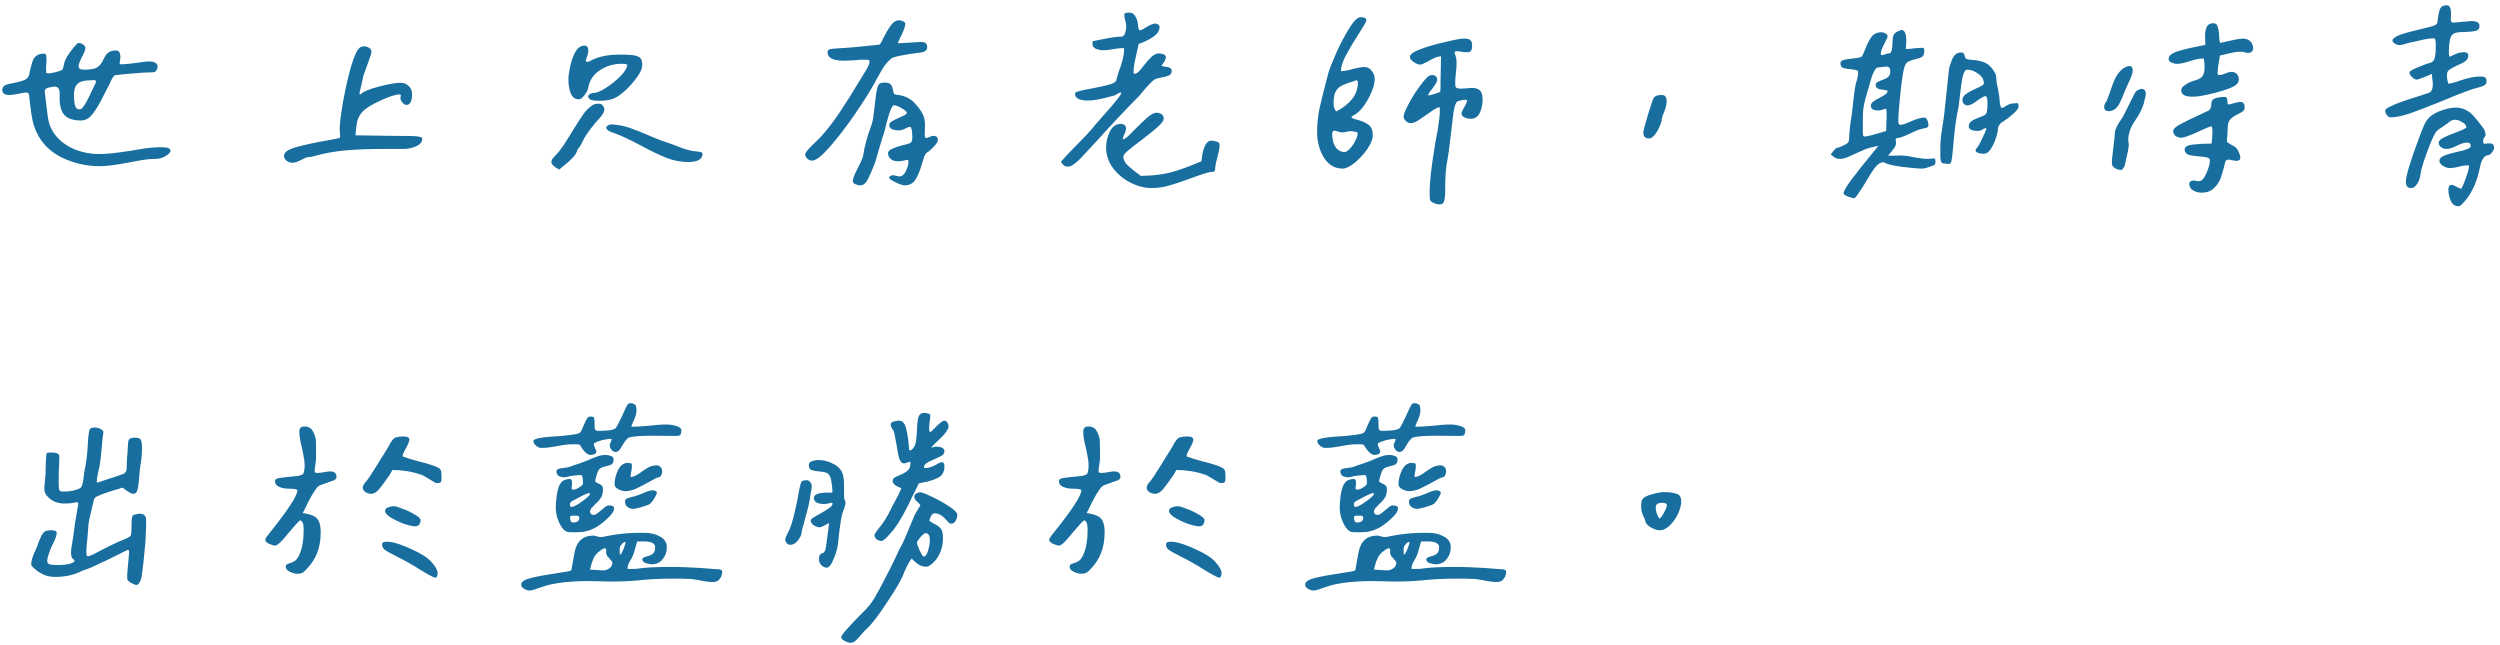 <svg width="221" height="57" viewBox="0 0 221 57" fill="none" xmlns="http://www.w3.org/2000/svg">
<path d="M5.4 6.225C5.472 6.196 5.522 6.153 5.551 6.096C5.579 6.024 5.601 5.952 5.615 5.881C5.63 5.809 5.644 5.738 5.658 5.666C5.715 5.38 5.859 5.079 6.088 4.764C6.188 4.606 6.339 4.406 6.539 4.162C6.74 3.919 6.876 3.797 6.947 3.797C7.09 3.797 7.227 3.847 7.355 3.947C7.484 4.033 7.549 4.126 7.549 4.227C7.549 4.398 7.449 4.663 7.248 5.021C7.048 5.423 6.947 5.702 6.947 5.859C6.947 6.06 7.112 6.16 7.441 6.16C8.014 6.16 8.401 6.089 8.602 5.945C8.816 5.802 8.981 5.602 9.096 5.344C9.124 5.286 9.182 5.179 9.268 5.021C9.354 4.85 9.475 4.714 9.633 4.613C9.79 4.513 9.998 4.463 10.256 4.463C10.514 4.463 10.643 4.656 10.643 5.043C10.643 5.158 10.621 5.322 10.578 5.537V5.602C10.578 5.659 10.635 5.688 10.75 5.688C10.865 5.688 10.972 5.68 11.072 5.666C11.187 5.666 11.566 5.623 12.211 5.537C12.641 5.465 12.963 5.43 13.178 5.43C13.479 5.43 13.693 5.494 13.822 5.623C13.894 5.695 13.93 5.788 13.93 5.902C13.93 6.074 13.851 6.225 13.693 6.354C13.65 6.382 13.543 6.396 13.371 6.396C12.984 6.396 12.397 6.432 11.609 6.504C10.836 6.561 10.335 6.618 10.105 6.676C10.02 6.762 9.926 6.905 9.826 7.105C9.74 7.292 9.683 7.421 9.654 7.492C9.597 7.607 9.525 7.743 9.439 7.9C9.368 8.044 9.282 8.208 9.182 8.395C8.824 9.125 8.494 9.684 8.193 10.07C7.893 10.457 7.549 10.65 7.162 10.65C6.503 10.65 6.023 10.5 5.723 10.199C5.422 9.884 5.271 9.39 5.271 8.717C5.271 8.66 5.271 8.523 5.271 8.309C5.286 8.094 5.25 7.929 5.164 7.814C5.078 7.686 4.935 7.635 4.734 7.664C4.376 7.707 4.147 7.771 4.047 7.857C3.961 7.929 3.932 8.036 3.961 8.18L4.219 10.264C4.305 10.98 4.57 11.588 5.014 12.09C5.458 12.591 6.009 12.971 6.668 13.229C7.327 13.486 8.007 13.615 8.709 13.615C9.253 13.615 9.826 13.572 10.428 13.486C11.044 13.4 11.402 13.35 11.502 13.336C11.602 13.322 11.946 13.264 12.533 13.164C13.12 13.064 13.693 13.014 14.252 13.014C14.796 13.014 15.068 13.114 15.068 13.315C15.068 13.472 14.918 13.637 14.617 13.809C14.331 13.966 14.051 14.045 13.779 14.045C13.407 14.045 13.042 14.074 12.684 14.131C12.325 14.188 11.86 14.274 11.287 14.389L10.879 14.453C10.034 14.611 9.339 14.69 8.795 14.69C7.649 14.69 6.546 14.439 5.486 13.938C4.441 13.422 3.696 12.684 3.252 11.725C3.066 11.338 2.937 10.958 2.865 10.586C2.794 10.199 2.736 9.834 2.693 9.49C2.65 9.132 2.622 8.896 2.607 8.781C2.607 8.738 2.6 8.652 2.586 8.523C2.586 8.38 2.557 8.287 2.5 8.244C2.457 8.201 2.378 8.18 2.264 8.18C2.192 8.18 2.063 8.201 1.877 8.244C1.691 8.287 1.497 8.323 1.297 8.352C1.096 8.38 0.939 8.395 0.824 8.395C0.409 8.395 0.201 8.244 0.201 7.943C0.201 7.771 0.273 7.643 0.416 7.557C0.559 7.471 0.788 7.406 1.104 7.363C1.519 7.277 1.848 7.191 2.092 7.105C2.335 7.005 2.493 6.862 2.564 6.676L2.672 6.139C2.758 5.809 2.829 5.559 2.887 5.387C2.958 5.201 3.066 5.05 3.209 4.936C3.367 4.807 3.589 4.742 3.875 4.742C3.975 4.742 4.04 4.778 4.068 4.85C4.097 4.921 4.111 5.036 4.111 5.193C4.111 5.408 4.104 5.566 4.09 5.666C4.061 5.91 4.061 6.167 4.09 6.439C4.104 6.468 4.169 6.482 4.283 6.482C4.426 6.482 4.613 6.454 4.842 6.396C5.085 6.339 5.271 6.282 5.4 6.225ZM8.494 7.213C8.494 7.113 8.401 7.07 8.215 7.084C8.043 7.098 7.936 7.105 7.893 7.105C7.42 7.105 7.076 7.206 6.861 7.406C6.646 7.607 6.539 7.922 6.539 8.352C6.539 8.967 6.604 9.361 6.732 9.533C6.804 9.619 6.89 9.662 6.99 9.662C7.133 9.662 7.234 9.619 7.291 9.533C7.492 9.29 7.728 8.874 8 8.287C8.286 7.686 8.444 7.356 8.473 7.299L8.494 7.213ZM30.069 12.004C30.069 11.904 30.062 11.81 30.047 11.725C30.033 11.624 30.026 11.524 30.026 11.424C30.026 11.008 30.119 10.235 30.305 9.104C30.506 7.972 30.742 6.919 31.014 5.945C31.3 4.971 31.566 4.391 31.809 4.205C31.924 4.133 32.045 4.098 32.174 4.098C32.346 4.098 32.496 4.141 32.625 4.227C32.769 4.312 32.84 4.441 32.84 4.613C32.84 4.685 32.733 5.014 32.518 5.602C32.303 6.189 32.181 6.525 32.153 6.611C32.124 6.683 32.074 6.898 32.002 7.256C31.931 7.6 31.895 7.75 31.895 7.707C31.895 7.764 31.866 7.886 31.809 8.072C31.766 8.258 31.773 8.359 31.831 8.373C32.074 8.115 32.618 7.879 33.463 7.664C34.308 7.435 34.96 7.32 35.418 7.32C35.705 7.32 35.941 7.413 36.127 7.6C36.328 7.786 36.428 8.015 36.428 8.287C36.428 8.946 36.263 9.275 35.934 9.275C35.819 9.275 35.698 9.204 35.569 9.061C35.454 8.917 35.397 8.788 35.397 8.674C35.397 8.631 35.404 8.588 35.418 8.545C35.433 8.502 35.44 8.466 35.44 8.438C35.44 8.38 35.39 8.352 35.289 8.352C34.96 8.352 34.409 8.531 33.635 8.889C32.862 9.247 32.353 9.555 32.11 9.812C31.852 10.07 31.68 10.357 31.594 10.672C31.523 10.973 31.465 11.402 31.422 11.961L34.301 12.004C35.146 12.004 35.848 12.011 36.407 12.025C36.965 12.04 37.273 12.104 37.331 12.219C37.331 12.534 37.151 12.77 36.793 12.928C36.45 13.085 36.092 13.164 35.719 13.164H33.957C32.683 13.164 31.551 13.207 30.563 13.293C29.575 13.379 28.637 13.551 27.748 13.809C27.519 13.866 27.34 13.895 27.211 13.895C27.125 13.895 27.025 13.93 26.91 14.002C26.796 14.059 26.717 14.095 26.674 14.109C26.331 14.296 26.058 14.389 25.858 14.389C25.672 14.389 25.5 14.331 25.342 14.217C25.185 14.088 25.106 13.938 25.106 13.766C25.106 13.465 25.457 13.214 26.159 13.014C26.875 12.813 27.799 12.613 28.93 12.412C29.56 12.297 29.925 12.226 30.026 12.197C30.054 12.14 30.069 12.075 30.069 12.004ZM50.247 7.02C50.247 6.747 50.297 6.375 50.397 5.902C50.498 5.415 50.648 4.986 50.848 4.613C51.063 4.227 51.335 4.033 51.665 4.033C51.894 4.033 52.009 4.184 52.009 4.484C52.009 4.642 51.973 4.807 51.901 4.979C51.844 5.136 51.801 5.272 51.772 5.387L51.88 5.473C51.966 5.473 52.066 5.444 52.181 5.387C52.839 5.014 53.699 4.828 54.759 4.828C55.145 4.828 55.439 4.835 55.639 4.85C56.041 4.864 56.334 4.936 56.52 5.064C56.706 5.179 56.792 5.423 56.778 5.795C56.764 6.067 56.613 6.404 56.327 6.805C56.055 7.191 55.733 7.564 55.36 7.922C54.988 8.266 54.673 8.502 54.415 8.631C54.085 8.817 53.591 8.91 52.932 8.91C52.689 8.91 52.481 8.889 52.309 8.846C52.138 8.803 52.03 8.695 51.987 8.523C52.001 8.438 52.059 8.366 52.159 8.309C52.274 8.237 52.374 8.208 52.46 8.223C52.718 8.223 53.083 8.072 53.556 7.771C54.028 7.471 54.458 7.127 54.844 6.74C55.231 6.339 55.432 6.01 55.446 5.752C55.417 5.68 55.331 5.645 55.188 5.645C54.415 5.602 53.72 5.773 53.104 6.16C52.488 6.533 52.116 7.077 51.987 7.793C51.973 7.951 51.865 8.158 51.665 8.416C51.464 8.674 51.292 8.796 51.149 8.781C50.82 8.767 50.584 8.581 50.44 8.223C50.311 7.85 50.247 7.449 50.247 7.02ZM48.743 14.324C48.743 14.152 48.843 13.98 49.044 13.809C49.33 13.508 49.588 13.185 49.817 12.842C50.046 12.498 50.311 12.075 50.612 11.574C51.113 10.758 51.479 10.199 51.708 9.898C51.923 9.655 52.123 9.469 52.309 9.34C52.496 9.211 52.71 9.154 52.954 9.168C53.097 9.168 53.212 9.225 53.298 9.34C53.384 9.44 53.427 9.562 53.427 9.705C53.412 9.834 53.362 9.963 53.276 10.092C53.19 10.221 53.097 10.342 52.997 10.457C52.768 10.686 52.496 11.008 52.181 11.424C51.88 11.825 51.665 12.162 51.536 12.434C51.464 12.62 51.35 12.828 51.192 13.057C51.092 13.143 51.02 13.271 50.977 13.443C50.877 13.687 50.612 13.995 50.182 14.367C49.753 14.725 49.502 14.933 49.431 14.99C48.972 14.747 48.743 14.525 48.743 14.324ZM53.598 11.295C53.598 11.195 53.649 11.123 53.749 11.08C53.849 11.023 53.956 10.994 54.071 10.994C54.63 11.023 55.174 11.13 55.704 11.316C56.234 11.503 56.893 11.768 57.681 12.111C57.881 12.197 58.11 12.29 58.368 12.391C58.626 12.477 58.812 12.541 58.927 12.584C59.242 12.684 59.593 12.813 59.979 12.971C60.638 13.229 61.154 13.365 61.526 13.379C61.555 13.379 61.662 13.393 61.848 13.422C62.035 13.45 62.121 13.515 62.106 13.615C62.092 13.873 61.963 14.059 61.719 14.174C61.476 14.274 61.197 14.324 60.882 14.324C60.209 14.324 59.557 14.203 58.927 13.959C58.311 13.716 57.552 13.35 56.649 12.863C55.618 12.319 54.837 11.954 54.307 11.768C54.178 11.739 54.028 11.682 53.856 11.596C53.684 11.495 53.598 11.395 53.598 11.295ZM77.73 3.947C77.801 3.933 77.923 3.732 78.095 3.346C78.338 2.873 78.56 2.501 78.761 2.229C78.962 1.956 79.176 1.813 79.406 1.799H79.491C79.62 1.799 79.735 1.827 79.835 1.885C79.95 1.928 80.014 1.999 80.028 2.1C80.028 2.286 79.928 2.594 79.728 3.023C79.527 3.439 79.406 3.704 79.362 3.818C79.577 3.818 79.9 3.804 80.329 3.775L81.339 3.711H81.468C81.797 3.711 81.962 3.861 81.962 4.162C81.962 4.305 81.919 4.413 81.833 4.484C81.747 4.556 81.618 4.606 81.447 4.635C79.842 4.835 78.947 5.021 78.761 5.193C78.532 5.394 78.331 5.616 78.159 5.859C78.002 6.103 77.816 6.418 77.601 6.805C77.486 7.034 77.393 7.206 77.322 7.32C76.906 8.079 76.319 9.01 75.56 10.113C74.801 11.216 74.063 12.176 73.347 12.992C72.645 13.794 72.129 14.195 71.8 14.195C71.671 14.21 71.535 14.159 71.392 14.045C71.249 13.916 71.177 13.787 71.177 13.658C71.177 13.515 71.385 13.243 71.8 12.842C72.23 12.426 72.466 12.197 72.509 12.154C73.153 11.438 73.734 10.686 74.249 9.898C74.779 9.111 75.409 8.108 76.14 6.891L76.57 6.182C76.641 6.081 76.706 5.96 76.763 5.816C76.835 5.659 76.87 5.53 76.87 5.43C76.87 5.315 76.741 5.265 76.484 5.279C76.24 5.279 76.111 5.279 76.097 5.279L75.56 5.322C75.159 5.351 74.837 5.365 74.593 5.365C73.648 5.365 73.168 5.122 73.153 4.635C73.139 4.449 73.282 4.341 73.583 4.312C73.898 4.284 74.07 4.27 74.099 4.27C74.829 4.241 76.04 4.133 77.73 3.947ZM75.388 16C75.388 15.8 75.538 15.413 75.839 14.84C76.126 14.296 76.283 13.916 76.312 13.701C76.426 12.956 76.641 12.147 76.956 11.273C77.1 10.93 77.193 10.521 77.236 10.049C77.293 9.576 77.329 9.29 77.343 9.189C77.386 8.76 77.429 8.416 77.472 8.158C77.515 7.886 77.579 7.664 77.665 7.492C77.737 7.363 77.916 7.299 78.202 7.299C78.475 7.299 78.653 7.356 78.74 7.471C78.84 7.585 78.904 7.743 78.933 7.943C78.962 8.087 78.99 8.194 79.019 8.266C79.062 8.323 79.133 8.359 79.234 8.373C79.921 8.43 80.472 8.688 80.888 9.146C81.318 9.605 81.59 10.034 81.704 10.435C81.747 10.622 81.769 10.844 81.769 11.102L81.747 11.875C81.747 12.09 81.783 12.197 81.855 12.197C81.941 12.197 82.048 12.169 82.177 12.111C82.306 12.04 82.406 12.004 82.478 12.004C82.764 12.004 82.907 12.126 82.907 12.369C82.922 12.498 82.8 12.699 82.542 12.971C82.299 13.229 82.098 13.4 81.941 13.486C81.855 13.544 81.783 13.644 81.726 13.787C81.668 13.93 81.597 14.152 81.511 14.453C81.339 15.055 81.146 15.527 80.931 15.871C80.73 16.201 80.415 16.372 79.986 16.387C79.857 16.401 79.592 16.315 79.191 16.129C78.804 15.943 78.603 15.8 78.589 15.699C78.589 15.656 78.625 15.613 78.697 15.57C78.782 15.513 78.854 15.484 78.911 15.484C78.983 15.484 79.09 15.506 79.234 15.549C79.377 15.578 79.484 15.592 79.556 15.592C79.771 15.578 79.95 15.413 80.093 15.098C80.251 14.768 80.322 14.489 80.308 14.26C80.308 14.159 80.265 14.117 80.179 14.131C80.093 14.145 79.964 14.174 79.792 14.217C79.635 14.245 79.499 14.26 79.384 14.26C79.155 14.26 78.954 14.203 78.782 14.088C78.611 13.959 78.517 13.787 78.503 13.572C78.489 13.4 78.618 13.257 78.89 13.143C79.176 13.014 79.448 12.921 79.706 12.863C79.964 12.806 80.129 12.763 80.2 12.734C80.229 12.72 80.293 12.699 80.394 12.67C80.494 12.641 80.558 12.584 80.587 12.498C80.63 12.412 80.652 12.283 80.652 12.111C80.637 11.51 80.566 11.209 80.437 11.209C80.365 11.209 80.229 11.259 80.028 11.359C79.842 11.46 79.663 11.517 79.491 11.531C79.291 11.531 79.097 11.503 78.911 11.445C78.725 11.374 78.625 11.252 78.611 11.08C78.596 10.951 78.668 10.837 78.825 10.736C78.983 10.636 79.226 10.514 79.556 10.371C79.599 10.357 79.678 10.321 79.792 10.264C79.921 10.206 80.014 10.156 80.072 10.113C80.129 10.07 80.157 10.027 80.157 9.984C80.157 9.884 80.036 9.762 79.792 9.619C79.563 9.462 79.32 9.354 79.062 9.297C78.933 9.268 78.782 9.519 78.611 10.049C78.439 10.579 78.303 11.087 78.202 11.574C78.102 11.861 77.959 12.319 77.773 12.949C77.587 13.565 77.458 14.016 77.386 14.303C77.142 14.933 76.928 15.434 76.741 15.807C76.555 16.179 76.333 16.372 76.075 16.387C75.918 16.387 75.76 16.351 75.603 16.279C75.46 16.222 75.388 16.129 75.388 16ZM99.39 1.326C99.39 1.226 99.426 1.169 99.498 1.154C99.584 1.126 99.691 1.111 99.82 1.111C100.063 1.111 100.242 1.219 100.357 1.434C100.486 1.634 100.565 1.87 100.593 2.143C100.593 2.229 100.608 2.343 100.636 2.486C100.665 2.615 100.708 2.68 100.765 2.68C100.865 2.68 101.03 2.601 101.259 2.443C101.66 2.2 101.947 2.078 102.119 2.078C102.205 2.078 102.291 2.107 102.377 2.164C102.463 2.221 102.505 2.293 102.505 2.379C102.505 2.723 102.305 3.023 101.904 3.281C101.517 3.539 101.102 3.74 100.658 3.883C100.629 4.055 100.572 4.312 100.486 4.656C100.472 4.728 100.421 4.957 100.336 5.344C100.25 5.73 100.207 6.103 100.207 6.461L100.293 6.525C100.393 6.525 100.507 6.468 100.636 6.354C100.765 6.225 100.923 6.038 101.109 5.795C101.381 5.451 101.617 5.186 101.818 5C102.033 4.814 102.248 4.721 102.463 4.721C102.606 4.721 102.742 4.749 102.871 4.807C103 4.85 103.064 4.936 103.064 5.064C103.064 5.179 103.007 5.322 102.892 5.494C102.778 5.652 102.706 5.759 102.677 5.816C102.735 5.845 102.849 5.874 103.021 5.902C103.207 5.917 103.343 5.952 103.429 6.01C103.53 6.053 103.58 6.146 103.58 6.289C103.58 6.461 103.494 6.59 103.322 6.676C103.15 6.747 102.907 6.812 102.591 6.869C102.362 6.912 102.205 6.955 102.119 6.998C101.947 7.07 101.574 7.442 101.002 8.115C100.873 8.287 100.758 8.423 100.658 8.523C99.483 9.712 98.244 11.03 96.941 12.477L95.48 14.045C95.28 14.245 95.086 14.41 94.9 14.539C94.728 14.668 94.556 14.732 94.384 14.732C94.141 14.732 93.94 14.589 93.783 14.303C94.069 13.959 94.535 13.465 95.179 12.82C95.809 12.19 96.275 11.696 96.576 11.338C96.705 11.166 96.848 10.994 97.005 10.822C97.177 10.636 97.328 10.464 97.457 10.307C98.073 9.619 98.531 9.082 98.832 8.695C99.147 8.294 99.204 8.122 99.004 8.18C98.932 8.208 98.839 8.258 98.724 8.33C98.624 8.402 98.531 8.445 98.445 8.459C98.33 8.488 98.108 8.545 97.779 8.631C97.45 8.717 97.149 8.781 96.877 8.824C96.604 8.867 96.347 8.889 96.103 8.889C95.845 8.889 95.602 8.846 95.373 8.76C95.144 8.66 95.029 8.502 95.029 8.287C95.029 8.187 95.158 8.108 95.416 8.051C95.673 7.979 96.053 7.9 96.554 7.814C97.285 7.671 97.822 7.549 98.166 7.449C98.524 7.335 98.703 7.184 98.703 6.998C98.703 6.969 98.724 6.891 98.767 6.762C98.81 6.633 98.846 6.511 98.875 6.396C99.204 5.537 99.369 4.878 99.369 4.42L99.347 4.248C99.132 4.248 98.839 4.277 98.466 4.334C98.137 4.406 97.829 4.441 97.543 4.441C97.299 4.441 97.077 4.398 96.877 4.312C96.676 4.227 96.576 4.076 96.576 3.861C96.576 3.761 96.583 3.689 96.597 3.646C96.955 3.575 97.199 3.525 97.328 3.496C98.13 3.324 98.731 3.238 99.132 3.238C99.276 3.238 99.383 3.138 99.455 2.938C99.526 2.723 99.562 2.522 99.562 2.336C99.562 2.221 99.534 2.049 99.476 1.82C99.419 1.62 99.39 1.455 99.39 1.326ZM99.261 12.326C99.347 12.326 99.498 12.233 99.713 12.047C99.927 11.846 100.149 11.624 100.379 11.381C100.837 10.922 101.209 10.572 101.496 10.328C101.796 10.085 102.04 9.963 102.226 9.963C102.398 9.963 102.548 10.006 102.677 10.092C102.806 10.178 102.871 10.307 102.871 10.479C102.871 10.665 102.699 10.908 102.355 11.209C102.026 11.51 101.539 11.904 100.894 12.391C100.35 12.792 99.949 13.107 99.691 13.336C99.433 13.551 99.304 13.723 99.304 13.852C99.304 14.124 99.44 14.389 99.713 14.646C99.999 14.904 100.379 15.205 100.851 15.549C101.868 15.534 102.742 15.434 103.472 15.248C104.217 15.047 105.127 14.718 106.201 14.26C106.215 14.188 106.244 13.988 106.287 13.658C106.344 13.329 106.437 13.042 106.566 12.799C106.709 12.555 106.881 12.434 107.082 12.434C107.239 12.434 107.397 12.462 107.554 12.52C107.726 12.562 107.812 12.656 107.812 12.799C107.812 12.999 107.783 13.221 107.726 13.465C107.669 13.694 107.633 13.837 107.619 13.895C107.504 14.296 107.44 14.604 107.425 14.818C107.425 15.062 107.375 15.184 107.275 15.184C107.06 15.184 106.802 15.234 106.502 15.334C106.215 15.42 105.821 15.556 105.32 15.742C104.589 16.014 103.952 16.229 103.408 16.387C102.864 16.544 102.334 16.623 101.818 16.623C101.173 16.623 100.536 16.458 99.906 16.129C99.29 15.814 98.781 15.384 98.38 14.84C97.979 14.296 97.779 13.701 97.779 13.057C97.779 12.57 97.886 12.097 98.101 11.639C98.33 11.18 98.66 10.951 99.09 10.951C99.218 10.951 99.326 10.987 99.412 11.059C99.498 11.13 99.541 11.23 99.541 11.359C99.541 11.474 99.498 11.632 99.412 11.832C99.311 12.004 99.261 12.169 99.261 12.326ZM117.42 6.482C117.52 6.124 117.749 5.537 118.107 4.721C118.48 3.89 118.867 3.152 119.268 2.508C119.669 1.849 120.005 1.52 120.277 1.52C120.621 1.52 120.793 1.613 120.793 1.799C120.793 1.856 120.714 2.014 120.557 2.271C120.399 2.515 120.285 2.701 120.213 2.83C119.712 3.604 119.303 4.284 118.988 4.871C118.688 5.444 118.537 5.917 118.537 6.289C118.824 6.289 119.174 6.225 119.59 6.096C120.048 5.981 120.392 5.924 120.621 5.924C120.879 5.924 121.094 6.038 121.266 6.268C121.438 6.482 121.523 6.726 121.523 6.998C121.523 7.327 121.423 7.721 121.223 8.18C121.036 8.624 120.8 9.039 120.514 9.426C120.227 9.798 119.941 10.056 119.654 10.199C119.554 10.257 119.49 10.3 119.461 10.328C119.475 10.428 119.647 10.514 119.977 10.586C120.406 10.7 120.743 10.851 120.986 11.037C121.23 11.209 121.352 11.524 121.352 11.982C121.352 12.297 121.194 12.691 120.879 13.164C120.564 13.622 120.191 14.031 119.762 14.389C119.332 14.732 118.974 14.904 118.688 14.904C118 14.904 117.449 14.582 117.033 13.938C116.632 13.279 116.432 12.512 116.432 11.639C116.432 10.98 116.503 10.292 116.646 9.576C116.804 8.86 117.062 7.829 117.42 6.482ZM118.107 9.855C118.68 9.569 119.146 9.211 119.504 8.781C119.862 8.337 120.041 7.836 120.041 7.277C120.041 7.163 119.991 7.105 119.891 7.105C119.833 7.105 119.747 7.134 119.633 7.191C119.518 7.234 119.425 7.263 119.354 7.277C118.952 7.406 118.652 7.535 118.451 7.664C118.265 7.793 118.122 7.972 118.021 8.201C117.936 8.416 117.893 8.724 117.893 9.125C117.893 9.283 117.907 9.411 117.936 9.512C117.964 9.598 118.021 9.712 118.107 9.855ZM120.02 11.789C120.02 11.717 119.941 11.667 119.783 11.639C119.626 11.61 119.475 11.596 119.332 11.596C119.26 11.596 119.153 11.617 119.01 11.66C118.881 11.689 118.773 11.703 118.688 11.703C118.602 11.703 118.473 11.682 118.301 11.639C118.143 11.581 118.036 11.553 117.979 11.553C117.835 11.553 117.764 11.646 117.764 11.832C117.764 12.247 117.842 12.605 118 12.906C118.158 13.193 118.408 13.372 118.752 13.443C118.924 13.472 119.103 13.386 119.289 13.185C119.49 12.985 119.661 12.742 119.805 12.455C119.948 12.169 120.02 11.947 120.02 11.789ZM124.639 5.021C124.639 4.807 124.939 4.585 125.541 4.355C126.157 4.126 126.837 3.926 127.582 3.754C128.341 3.568 128.864 3.46 129.15 3.432C129.222 3.417 129.337 3.41 129.494 3.41C129.695 3.41 129.852 3.453 129.967 3.539C130.081 3.625 130.139 3.783 130.139 4.012C130.139 4.398 130.031 4.599 129.816 4.613C129.688 4.628 129.508 4.62 129.279 4.592C129.05 4.549 128.893 4.527 128.807 4.527C128.663 4.527 128.592 4.563 128.592 4.635C128.592 4.692 128.613 4.778 128.656 4.893C128.699 5.007 128.728 5.129 128.742 5.258C128.757 5.329 128.764 5.444 128.764 5.602C128.764 5.874 128.742 6.153 128.699 6.439C128.642 6.955 128.628 7.342 128.656 7.6C128.671 7.757 128.821 7.836 129.107 7.836L129.58 7.814C129.809 7.786 129.988 7.771 130.117 7.771C130.676 7.771 130.984 8.008 131.041 8.48L131.062 8.781C131.062 9.225 130.977 9.626 130.805 9.984C130.647 10.328 130.382 10.5 130.01 10.5C129.795 10.5 129.594 10.45 129.408 10.35C129.236 10.249 129.172 10.106 129.215 9.92C129.229 9.863 129.294 9.734 129.408 9.533C129.609 9.189 129.702 8.967 129.688 8.867C129.688 8.839 129.63 8.824 129.516 8.824C129.387 8.824 129.243 8.846 129.086 8.889C128.943 8.917 128.85 8.953 128.807 8.996C128.678 9.096 128.57 9.419 128.484 9.963C128.413 10.507 128.32 11.288 128.205 12.305C128.09 13.279 128.019 13.816 127.99 13.916C127.89 14.389 127.826 14.854 127.797 15.312C127.768 15.757 127.754 16.301 127.754 16.945C127.754 17.289 127.725 17.554 127.668 17.74C127.625 17.941 127.518 18.048 127.346 18.062C127.188 18.091 126.995 18.055 126.766 17.955C126.536 17.869 126.415 17.747 126.4 17.59C126.386 17.461 126.379 17.253 126.379 16.967C126.379 16.079 126.544 14.646 126.873 12.67C126.902 12.555 126.93 12.398 126.959 12.197L127.088 11.51C127.217 10.708 127.281 10.163 127.281 9.877C127.281 9.691 127.274 9.555 127.26 9.469C127.145 9.483 126.98 9.555 126.766 9.684C126.565 9.812 126.357 9.956 126.143 10.113C125.827 10.342 125.555 10.529 125.326 10.672C125.111 10.801 124.925 10.872 124.768 10.887C124.61 10.901 124.46 10.851 124.316 10.736C124.173 10.607 124.094 10.471 124.08 10.328C124.066 10.142 124.209 9.77 124.51 9.211C124.811 8.638 125.154 8.094 125.541 7.578C125.928 7.048 126.207 6.747 126.379 6.676C126.465 6.647 126.544 6.633 126.615 6.633C126.73 6.633 126.83 6.669 126.916 6.74C127.002 6.812 127.045 6.905 127.045 7.02C127.045 7.148 127.002 7.277 126.916 7.406C126.844 7.521 126.737 7.678 126.594 7.879C126.365 8.137 126.25 8.323 126.25 8.438C126.393 8.423 126.601 8.373 126.873 8.287C127.145 8.201 127.296 8.137 127.324 8.094C127.339 7.908 127.346 7.535 127.346 6.977C127.36 6.404 127.374 5.738 127.389 4.979C127.174 4.993 126.98 5.043 126.809 5.129C126.637 5.201 126.443 5.301 126.229 5.43C125.913 5.602 125.691 5.695 125.562 5.709C125.405 5.723 125.212 5.652 124.982 5.494C124.753 5.337 124.639 5.179 124.639 5.021ZM145.268 11.725C145.268 11.581 145.404 11.059 145.676 10.156C145.948 9.254 146.12 8.753 146.192 8.652C146.306 8.48 146.536 8.395 146.879 8.395C147.066 8.395 147.187 8.452 147.245 8.566C147.316 8.667 147.345 8.824 147.33 9.039C147.316 9.311 147.223 9.648 147.051 10.049C146.951 10.278 146.901 10.435 146.901 10.521C146.901 10.679 146.836 10.901 146.707 11.188C146.593 11.46 146.45 11.703 146.278 11.918C146.106 12.133 145.941 12.24 145.784 12.24C145.626 12.24 145.497 12.197 145.397 12.111C145.311 12.011 145.268 11.882 145.268 11.725ZM170.946 14.002C171.046 13.988 171.096 14.081 171.096 14.281C171.096 14.467 171.054 14.575 170.968 14.604C170.452 14.804 170.108 14.904 169.936 14.904C169.578 14.904 168.991 14.854 168.175 14.754C167.373 14.639 166.886 14.532 166.714 14.432C166.599 14.374 166.52 14.346 166.477 14.346C166.234 14.346 165.983 14.51 165.725 14.84C165.482 15.169 165.188 15.635 164.845 16.236C164.673 16.523 164.501 16.788 164.329 17.031C164.171 17.289 164.035 17.454 163.921 17.525C163.82 17.525 163.634 17.475 163.362 17.375C163.104 17.275 162.975 17.182 162.975 17.096C162.975 16.895 163.219 16.473 163.706 15.828C164.193 15.184 164.794 14.425 165.511 13.551L166.048 12.885L165.317 13.057C165.102 13.1 164.723 13.25 164.179 13.508C163.806 13.68 163.505 13.816 163.276 13.916C163.047 14.002 162.839 14.045 162.653 14.045C162.496 14.045 162.374 14.023 162.288 13.98C162.202 13.938 162.116 13.88 162.03 13.809C161.944 13.737 161.88 13.687 161.837 13.658C162.123 13.257 162.317 13.057 162.417 13.057C162.517 13.057 162.696 12.992 162.954 12.863C163.226 12.734 163.376 12.627 163.405 12.541C163.448 12.469 163.47 12.283 163.47 11.982C163.498 11.553 163.541 11.145 163.598 10.758C163.656 10.428 163.699 10.142 163.727 9.898C163.756 9.641 163.777 9.433 163.792 9.275C163.878 8.445 163.964 7.829 164.05 7.428C164.078 7.342 164.121 7.191 164.179 6.977C164.236 6.762 164.264 6.568 164.264 6.396C164.264 6.296 164.214 6.232 164.114 6.203C164.014 6.174 163.849 6.146 163.62 6.117C163.333 6.103 163.104 6.067 162.932 6.01C162.775 5.938 162.696 5.802 162.696 5.602C162.696 5.458 162.789 5.358 162.975 5.301C163.176 5.243 163.448 5.201 163.792 5.172C163.849 5.158 163.971 5.143 164.157 5.129C164.343 5.1 164.472 5.064 164.544 5.021C164.615 4.979 164.716 4.785 164.845 4.441C165.031 3.954 165.224 3.568 165.425 3.281C165.625 2.995 165.933 2.852 166.348 2.852C166.449 2.852 166.556 2.887 166.671 2.959C166.8 3.031 166.864 3.109 166.864 3.195C166.864 3.296 166.778 3.496 166.606 3.797C166.592 3.84 166.527 3.976 166.413 4.205C166.313 4.42 166.262 4.599 166.262 4.742C166.262 4.828 166.298 4.871 166.37 4.871C166.413 4.871 166.499 4.85 166.628 4.807C166.771 4.749 166.893 4.721 166.993 4.721C167.108 4.721 167.186 4.62 167.229 4.42C167.272 4.205 167.294 4.012 167.294 3.84C167.294 3.453 167.337 3.188 167.423 3.045C167.509 2.887 167.738 2.751 168.11 2.637C168.382 2.68 168.518 3.002 168.518 3.604C168.518 3.718 168.511 3.84 168.497 3.969C168.483 4.098 168.475 4.219 168.475 4.334C168.719 4.334 168.97 4.312 169.227 4.27C169.542 4.241 169.786 4.227 169.958 4.227H170.044C170.087 4.284 170.108 4.37 170.108 4.484C170.108 4.742 170.044 4.921 169.915 5.021C169.786 5.107 169.585 5.179 169.313 5.236C169.055 5.294 168.848 5.365 168.69 5.451C168.547 5.523 168.44 5.666 168.368 5.881C168.253 6.196 168.132 6.962 168.003 8.18C167.874 9.383 167.809 10.228 167.809 10.715C167.809 10.829 167.831 10.922 167.874 10.994L167.981 11.037C168.139 11.037 168.432 10.944 168.862 10.758C169.406 10.514 169.815 10.393 170.087 10.393C170.216 10.393 170.309 10.464 170.366 10.607C170.438 10.751 170.473 10.901 170.473 11.059C170.473 11.145 170.445 11.209 170.387 11.252C170.345 11.281 170.251 11.309 170.108 11.338C169.965 11.367 169.85 11.395 169.764 11.424C169.578 11.467 169.285 11.588 168.884 11.789C168.812 11.818 168.633 11.896 168.346 12.025C168.074 12.14 167.881 12.197 167.766 12.197C167.595 12.197 167.537 12.297 167.595 12.498C167.623 12.684 167.595 12.849 167.509 12.992C167.437 13.121 167.33 13.264 167.186 13.422C167.043 13.579 166.95 13.687 166.907 13.744C166.979 13.758 167.093 13.766 167.251 13.766L167.96 13.744C168.318 13.744 168.712 13.794 169.141 13.895C169.714 13.995 170.108 14.045 170.323 14.045C170.452 14.045 170.66 14.031 170.946 14.002ZM167.1 6.311C167.1 6.153 167.065 6.038 166.993 5.967C166.936 5.895 166.8 5.874 166.585 5.902C166.499 5.917 166.37 5.931 166.198 5.945C166.026 5.945 165.904 5.981 165.833 6.053C165.69 6.239 165.561 6.504 165.446 6.848C165.346 7.177 165.224 7.6 165.081 8.115L164.909 8.717C164.794 9.104 164.723 9.49 164.694 9.877C164.68 10.249 164.673 10.779 164.673 11.467V11.639C164.673 11.868 164.694 12.004 164.737 12.047L164.845 12.068C165.031 12.068 165.525 11.947 166.327 11.703C166.399 11.689 166.463 11.667 166.52 11.639C166.592 11.61 166.664 11.588 166.735 11.574L166.757 10.822C166.771 10.65 166.778 10.4 166.778 10.07C166.778 9.77 166.757 9.619 166.714 9.619C166.642 9.619 166.527 9.648 166.37 9.705C166.227 9.748 166.119 9.77 166.048 9.77C165.876 9.77 165.718 9.741 165.575 9.684C165.446 9.612 165.382 9.497 165.382 9.34C165.382 9.211 165.446 9.096 165.575 8.996C165.718 8.882 165.933 8.753 166.22 8.609C166.248 8.595 166.327 8.552 166.456 8.48C166.599 8.395 166.699 8.323 166.757 8.266C166.828 8.194 166.864 8.13 166.864 8.072C166.864 8.001 166.757 7.958 166.542 7.943C166.327 7.929 166.148 7.893 166.005 7.836C165.876 7.779 165.811 7.657 165.811 7.471C165.811 7.385 165.854 7.32 165.94 7.277C166.026 7.22 166.148 7.163 166.305 7.105C166.563 7.02 166.757 6.926 166.886 6.826C167.029 6.712 167.1 6.54 167.1 6.311ZM171.526 12.971C171.526 12.613 171.555 12.24 171.612 11.854C171.669 11.453 171.705 11.209 171.72 11.123C171.762 10.894 171.813 10.55 171.87 10.092L172.257 6.439C172.271 6.139 172.343 5.831 172.471 5.516C172.643 4.928 172.937 4.635 173.352 4.635C173.524 4.635 173.624 4.706 173.653 4.85C173.682 4.979 173.718 5.079 173.761 5.15C173.818 5.222 173.968 5.265 174.212 5.279C174.641 5.308 175.007 5.372 175.307 5.473C175.608 5.573 175.866 5.759 176.081 6.031C176.339 6.361 176.468 6.618 176.468 6.805C176.468 7.12 176.518 7.464 176.618 7.836C176.632 7.936 176.654 8.058 176.682 8.201C176.711 8.33 176.733 8.488 176.747 8.674C176.761 8.745 176.776 8.896 176.79 9.125C176.818 9.354 176.876 9.497 176.962 9.555C177.062 9.526 177.141 9.49 177.198 9.447C177.27 9.404 177.32 9.376 177.348 9.361C177.477 9.275 177.599 9.218 177.714 9.189C177.828 9.146 178.007 9.125 178.251 9.125H178.38C178.423 9.182 178.444 9.261 178.444 9.361C178.444 9.533 178.33 9.727 178.1 9.941C177.886 10.142 177.671 10.321 177.456 10.479C177.241 10.636 177.098 10.736 177.026 10.779C176.926 10.822 176.833 10.908 176.747 11.037C176.661 11.166 176.618 11.273 176.618 11.359C176.618 11.574 176.554 11.868 176.425 12.24C176.31 12.598 176.16 12.913 175.973 13.185C175.787 13.458 175.587 13.594 175.372 13.594C175.243 13.594 175.085 13.572 174.899 13.529C174.727 13.472 174.641 13.393 174.641 13.293C174.641 13.236 174.663 13.185 174.706 13.143C174.749 13.085 174.777 13.05 174.792 13.035C174.906 12.892 175.05 12.634 175.221 12.262C175.408 11.889 175.537 11.581 175.608 11.338C175.479 11.324 175.365 11.359 175.264 11.445C175.164 11.531 174.992 11.574 174.749 11.574C174.591 11.574 174.434 11.546 174.276 11.488C174.119 11.417 174.04 11.316 174.04 11.188C174.04 10.973 174.119 10.815 174.276 10.715C174.434 10.6 174.67 10.486 174.985 10.371C175.272 10.271 175.458 10.178 175.544 10.092C175.644 9.992 175.694 9.669 175.694 9.125C175.694 8.71 175.637 8.502 175.522 8.502C175.436 8.502 175.315 8.552 175.157 8.652C175.014 8.753 174.914 8.817 174.856 8.846C174.455 9.161 174.147 9.318 173.932 9.318C173.818 9.318 173.71 9.275 173.61 9.189C173.524 9.089 173.481 8.982 173.481 8.867C173.481 8.638 173.589 8.452 173.804 8.309C174.018 8.151 174.319 7.986 174.706 7.814C174.878 7.743 175.028 7.671 175.157 7.6C175.3 7.514 175.372 7.435 175.372 7.363C175.372 7.034 175.207 6.755 174.878 6.525C174.563 6.282 174.233 6.16 173.889 6.16C173.718 6.16 173.582 6.396 173.481 6.869C173.395 7.327 173.309 7.951 173.223 8.738C173.166 9.254 173.13 9.533 173.116 9.576C172.958 10.221 172.822 11.173 172.708 12.434C172.651 13.092 172.6 13.594 172.557 13.938C172.557 13.952 172.543 14.031 172.514 14.174C172.5 14.303 172.457 14.396 172.386 14.453L172.3 14.496C172.214 14.496 172.135 14.489 172.063 14.475C172.006 14.46 171.934 14.453 171.848 14.453C171.734 14.453 171.655 14.41 171.612 14.324C171.569 14.238 171.54 14.095 171.526 13.895V12.971ZM186.226 8.932C186.254 8.889 186.433 8.395 186.763 7.449C187.107 6.504 187.579 5.967 188.181 5.838H188.224C188.295 5.838 188.353 5.852 188.396 5.881C188.453 5.91 188.489 5.952 188.503 6.01C188.517 6.053 188.525 6.117 188.525 6.203C188.525 6.389 188.482 6.583 188.396 6.783C188.324 6.969 188.217 7.213 188.073 7.514C187.902 7.9 187.816 8.094 187.816 8.094C187.658 8.538 187.486 8.924 187.3 9.254C187.114 9.569 186.877 9.755 186.591 9.812L186.462 9.834C186.362 9.834 186.262 9.812 186.161 9.77C186.075 9.712 186.025 9.641 186.011 9.555V9.447C186.011 9.275 186.083 9.104 186.226 8.932ZM186.698 14.539C186.67 14.353 186.713 13.83 186.827 12.971C186.913 12.312 186.956 11.882 186.956 11.682C186.999 11.395 187.178 11.03 187.493 10.586C187.608 10.443 187.859 9.97 188.245 9.168C188.575 8.48 188.775 8.108 188.847 8.051C188.947 7.979 189.062 7.922 189.191 7.879C189.219 7.865 189.269 7.857 189.341 7.857C189.413 7.857 189.477 7.879 189.534 7.922C189.606 7.965 189.649 8.029 189.663 8.115C189.678 8.158 189.685 8.223 189.685 8.309C189.685 8.438 189.656 8.588 189.599 8.76C189.556 8.932 189.527 9.061 189.513 9.146C189.37 9.605 189.148 10.056 188.847 10.5C188.589 10.872 188.41 11.195 188.31 11.467C188.152 11.925 188.102 12.297 188.159 12.584C188.174 12.613 188.181 12.67 188.181 12.756C188.181 13.014 188.124 13.365 188.009 13.809C187.909 14.253 187.851 14.518 187.837 14.604C187.851 14.632 187.816 14.704 187.73 14.818C187.658 14.933 187.608 14.997 187.579 15.012C187.422 15.04 187.243 15.005 187.042 14.904C186.842 14.804 186.727 14.682 186.698 14.539ZM196.689 8.566C196.775 8.566 196.832 8.609 196.861 8.695C196.889 8.767 196.904 8.874 196.904 9.018C196.918 9.161 196.939 9.232 196.968 9.232C197.054 9.232 197.147 9.218 197.247 9.189C197.348 9.161 197.419 9.139 197.462 9.125C197.519 9.111 197.605 9.089 197.72 9.061C197.835 9.032 197.935 9.018 198.021 9.018H198.085C198.314 9.018 198.429 9.182 198.429 9.512C198.429 9.641 198.379 9.748 198.279 9.834C198.193 9.906 198.057 9.984 197.87 10.07C197.57 10.213 197.333 10.371 197.161 10.543C197.004 10.7 196.925 10.98 196.925 11.381L196.904 11.896C196.875 12.154 196.861 12.355 196.861 12.498C196.861 12.555 196.989 12.656 197.247 12.799C197.448 12.899 197.57 12.971 197.613 13.014C197.741 13.128 197.842 13.279 197.913 13.465C197.999 13.637 198.042 13.794 198.042 13.938C198.042 14.023 198.021 14.088 197.978 14.131C197.92 14.188 197.842 14.217 197.741 14.217C197.655 14.217 197.527 14.203 197.355 14.174C197.197 14.131 197.083 14.109 197.011 14.109C196.853 14.109 196.753 14.181 196.71 14.324C196.581 14.883 196.452 15.341 196.323 15.699C196.209 16.043 196.008 16.351 195.722 16.623C195.45 16.895 195.085 17.031 194.626 17.031C194.354 17.031 194.103 16.967 193.874 16.838C193.659 16.709 193.545 16.523 193.53 16.279C193.53 16.165 193.573 16.079 193.659 16.021C193.745 15.979 193.846 15.957 193.96 15.957C194.032 15.957 194.096 15.971 194.154 16C194.225 16.014 194.297 16.021 194.368 16.021C194.612 16.021 194.834 15.792 195.034 15.334C195.249 14.861 195.357 14.46 195.357 14.131C195.342 14.031 195.256 13.959 195.099 13.916C194.941 13.873 194.719 13.844 194.433 13.83C194.017 13.801 193.695 13.751 193.466 13.68C193.251 13.608 193.137 13.458 193.122 13.229C193.108 12.985 193.351 12.835 193.853 12.777C194.368 12.72 194.92 12.691 195.507 12.691C195.507 12.591 195.521 12.441 195.55 12.24C195.579 11.854 195.586 11.574 195.571 11.402C195.571 11.345 195.55 11.266 195.507 11.166C195.392 11.166 195.049 11.302 194.476 11.574C193.645 11.961 193.094 12.162 192.821 12.176C192.65 12.176 192.485 12.126 192.327 12.025C192.184 11.911 192.113 11.768 192.113 11.596C192.098 11.424 192.299 11.223 192.714 10.994C193.129 10.765 193.702 10.486 194.433 10.156C194.934 9.927 195.206 9.798 195.249 9.77C195.407 9.655 195.486 9.454 195.486 9.168C195.486 8.924 195.593 8.767 195.808 8.695C196.037 8.609 196.331 8.566 196.689 8.566ZM194.433 8.502C194.261 8.531 194.046 8.545 193.788 8.545C193.144 8.545 192.821 8.359 192.821 7.986C192.807 7.829 192.929 7.664 193.187 7.492C193.445 7.32 193.731 7.191 194.046 7.105C194.404 7.005 194.633 6.862 194.734 6.676C194.834 6.49 194.884 6.246 194.884 5.945C194.884 5.673 194.863 5.423 194.82 5.193L194.712 5.172C194.483 5.172 194.247 5.208 194.003 5.279C193.76 5.351 193.616 5.394 193.573 5.408C193.101 5.566 192.721 5.645 192.435 5.645C192.292 5.645 192.134 5.609 191.962 5.537C191.79 5.451 191.704 5.344 191.704 5.215C191.69 4.914 192.012 4.671 192.671 4.484C193.33 4.298 194.089 4.126 194.948 3.969L194.927 3.174C194.927 2.844 194.977 2.579 195.077 2.379C195.178 2.164 195.364 2.057 195.636 2.057C195.851 2.042 195.987 2.143 196.044 2.357C196.116 2.558 196.159 2.837 196.173 3.195C196.173 3.253 196.18 3.353 196.195 3.496C196.209 3.625 196.23 3.725 196.259 3.797L196.925 3.646C197.527 3.503 197.971 3.424 198.257 3.41C198.543 3.41 198.765 3.489 198.923 3.646C199.081 3.79 199.167 4.005 199.181 4.291C199.181 4.391 199.138 4.484 199.052 4.57C198.966 4.642 198.873 4.678 198.773 4.678C198.701 4.678 198.594 4.663 198.45 4.635C198.321 4.592 198.221 4.57 198.15 4.57C197.806 4.57 197.433 4.62 197.032 4.721C196.631 4.821 196.366 4.885 196.238 4.914L196.173 5.344C196.087 5.773 196.044 6.11 196.044 6.354V6.504C196.044 6.59 196.087 6.633 196.173 6.633C196.331 6.633 196.524 6.583 196.753 6.482C196.954 6.396 197.118 6.354 197.247 6.354C197.462 6.354 197.627 6.418 197.741 6.547C197.856 6.661 197.913 6.826 197.913 7.041C197.913 7.256 197.784 7.442 197.527 7.6C197.269 7.743 196.911 7.886 196.452 8.029C195.593 8.273 194.92 8.43 194.433 8.502ZM211.496 3.582C211.496 3.324 212.047 3.059 213.15 2.787C214.267 2.515 214.869 2.365 214.955 2.336C214.998 2.322 215.062 2.3 215.148 2.271C215.248 2.243 215.334 2.193 215.406 2.121C215.449 2.078 215.485 1.913 215.513 1.627C215.556 1.255 215.621 0.968 215.707 0.768C215.807 0.567 215.993 0.467 216.265 0.467C216.437 0.467 216.545 0.538 216.587 0.682C216.645 0.811 216.673 0.982 216.673 1.197L216.652 1.627C216.652 1.87 216.702 1.992 216.802 1.992C217.074 1.992 217.347 1.971 217.619 1.928C217.705 1.928 217.834 1.921 218.005 1.906C218.192 1.878 218.356 1.863 218.5 1.863C218.958 1.863 219.187 2.007 219.187 2.293C219.187 2.522 219.08 2.665 218.865 2.723C218.65 2.78 218.313 2.816 217.855 2.83C217.425 2.83 217.132 2.866 216.974 2.938C216.759 3.038 216.623 3.238 216.566 3.539C216.509 3.826 216.48 4.162 216.48 4.549V4.721C216.48 4.85 216.502 4.95 216.545 5.021C216.645 4.979 216.817 4.9 217.06 4.785C217.318 4.671 217.561 4.613 217.791 4.613C218.063 4.613 218.199 4.714 218.199 4.914C218.199 5.1 218.12 5.258 217.962 5.387C217.805 5.516 217.576 5.637 217.275 5.752C216.931 5.91 216.681 6.046 216.523 6.16C216.38 6.26 216.308 6.418 216.308 6.633C216.308 6.905 216.351 7.163 216.437 7.406C216.781 7.349 217.139 7.249 217.511 7.105C217.869 6.991 218.184 6.905 218.457 6.848C218.729 6.79 219.001 6.762 219.273 6.762C219.474 6.762 219.61 6.79 219.681 6.848C219.767 6.905 219.81 7.02 219.81 7.191C219.81 7.335 219.76 7.442 219.66 7.514C219.559 7.585 219.423 7.643 219.252 7.686C218.836 7.786 218.371 7.936 217.855 8.137C217.354 8.323 216.695 8.588 215.879 8.932C214.718 9.404 213.787 9.762 213.086 10.006C212.384 10.249 211.796 10.371 211.324 10.371C211.209 10.371 211.102 10.307 211.002 10.178C210.901 10.034 210.851 9.898 210.851 9.77C210.851 9.526 211.947 9.068 214.138 8.395L214.718 8.201C214.948 8.115 215.062 7.857 215.062 7.428C215.062 7.313 215.048 7.17 215.019 6.998C215.005 6.812 214.99 6.654 214.976 6.525C214.89 6.583 214.661 6.683 214.289 6.826C213.916 6.969 213.709 7.041 213.666 7.041C213.537 7.041 213.393 6.969 213.236 6.826C213.078 6.683 213 6.54 213 6.396C213 6.296 213.25 6.146 213.752 5.945C214.253 5.73 214.611 5.602 214.826 5.559C215.041 5.501 215.177 5.351 215.234 5.107C215.291 4.864 215.32 4.585 215.32 4.27V3.926C215.32 3.568 215.27 3.389 215.17 3.389C214.768 3.389 214.282 3.467 213.709 3.625L213 3.775C212.914 3.79 212.763 3.833 212.548 3.904C212.348 3.962 212.198 3.99 212.097 3.99C211.983 3.99 211.854 3.947 211.711 3.861C211.567 3.775 211.496 3.682 211.496 3.582ZM212.677 16.064C212.677 15.578 213.057 14.31 213.816 12.262C214.031 11.675 214.196 11.259 214.31 11.016C214.425 10.758 214.597 10.521 214.826 10.307C215.069 10.092 215.42 9.906 215.879 9.748C216.351 9.59 216.745 9.512 217.06 9.512C217.433 9.512 217.755 9.59 218.027 9.748C218.299 9.891 218.521 10.07 218.693 10.285C218.879 10.486 219.123 10.787 219.423 11.188C219.624 11.431 219.724 11.675 219.724 11.918C219.724 12.004 219.688 12.083 219.617 12.154C219.545 12.226 219.509 12.348 219.509 12.52C219.509 12.577 219.531 12.641 219.574 12.713C219.66 12.713 219.739 12.706 219.81 12.691C219.896 12.677 219.982 12.67 220.068 12.67C220.197 12.67 220.297 12.699 220.369 12.756C220.44 12.813 220.476 12.913 220.476 13.057C220.476 13.171 220.412 13.315 220.283 13.486C220.154 13.644 220.039 13.723 219.939 13.723C219.581 13.723 219.323 14.174 219.166 15.076C218.893 16.236 218.449 17.16 217.834 17.848C217.819 17.862 217.755 17.926 217.64 18.041C217.526 18.17 217.425 18.234 217.339 18.234C217.024 18.234 216.795 18.077 216.652 17.762C216.509 17.447 216.437 17.117 216.437 16.773C216.437 16.487 216.53 16.344 216.716 16.344C216.817 16.344 216.967 16.401 217.168 16.516C217.196 16.53 217.254 16.559 217.339 16.602C217.425 16.645 217.504 16.673 217.576 16.688C217.69 16.501 217.834 16.165 218.005 15.678C218.177 15.191 218.263 14.861 218.263 14.69V14.625C218.048 14.611 217.841 14.625 217.64 14.668C217.44 14.711 217.318 14.74 217.275 14.754C217.017 14.825 216.774 14.861 216.545 14.861C216.387 14.861 216.194 14.797 215.964 14.668C215.75 14.525 215.642 14.374 215.642 14.217C215.642 14.031 215.778 13.88 216.05 13.766C216.323 13.651 216.709 13.537 217.211 13.422C217.583 13.35 217.877 13.271 218.091 13.185C218.306 13.1 218.414 13.007 218.414 12.906C218.414 12.706 218.306 12.605 218.091 12.605C217.834 12.605 217.533 12.699 217.189 12.885C217.16 12.899 217.046 12.949 216.845 13.035C216.645 13.121 216.444 13.164 216.244 13.164C216.086 13.164 215.936 13.114 215.793 13.014C215.649 12.899 215.578 12.77 215.578 12.627C215.578 12.469 215.714 12.319 215.986 12.176C216.272 12.033 216.666 11.868 217.168 11.682C217.74 11.467 218.027 11.324 218.027 11.252C218.027 11.08 217.905 10.93 217.662 10.801C217.433 10.658 217.225 10.586 217.039 10.586C216.895 10.586 216.774 10.615 216.673 10.672C216.573 10.729 216.459 10.815 216.33 10.93L215.9 11.23C215.714 11.331 215.571 11.431 215.47 11.531C215.37 11.617 215.27 11.76 215.17 11.961C214.983 12.319 214.754 12.878 214.482 13.637C214.21 14.396 214.045 14.947 213.988 15.291C213.945 15.764 213.802 16.136 213.558 16.408C213.444 16.551 213.3 16.623 213.129 16.623C212.828 16.623 212.677 16.437 212.677 16.064ZM7.979 37.895C8.05 37.823 8.201 37.787 8.43 37.787C8.645 37.816 8.809 37.866 8.924 37.938C9.024 37.995 9.089 38.052 9.117 38.109C9.146 38.152 9.146 38.238 9.117 38.367C9.089 38.525 9.038 39.019 8.967 39.85C8.895 40.666 8.809 41.253 8.709 41.611C8.566 42.256 8.523 42.6 8.58 42.643C8.594 42.657 8.652 42.65 8.752 42.621C8.852 42.578 8.952 42.542 9.053 42.514C9.654 42.313 10.005 42.199 10.105 42.17L10.793 41.934C10.936 41.891 11.037 41.826 11.094 41.74C11.165 41.654 11.201 41.511 11.201 41.31C11.201 40.924 11.216 40.587 11.244 40.301C11.273 40.1 11.287 39.893 11.287 39.678C11.301 39.234 11.337 38.962 11.395 38.861C11.48 38.747 11.659 38.69 11.932 38.69C12.19 38.69 12.361 38.747 12.447 38.861C12.519 39.005 12.555 39.262 12.555 39.635C12.555 40.079 12.526 40.451 12.469 40.752C12.412 41.067 12.354 41.568 12.297 42.256C12.254 42.986 12.161 43.423 12.018 43.566C11.96 43.624 11.889 43.652 11.803 43.652C11.659 43.652 11.466 43.566 11.223 43.395C11.151 43.337 11.072 43.28 10.986 43.223C10.915 43.151 10.857 43.115 10.815 43.115C10.757 43.115 10.685 43.137 10.6 43.18C10.528 43.208 10.435 43.237 10.32 43.266C9.533 43.495 8.931 43.71 8.516 43.91C8.372 43.996 8.294 44.118 8.279 44.275L8.086 45.092L7.871 46.016C7.842 46.102 7.814 46.374 7.785 46.832L7.721 47.648C7.692 47.835 7.663 48.143 7.635 48.572V48.809C7.635 48.995 7.656 49.109 7.699 49.152L7.785 49.174C7.828 49.174 7.971 49.124 8.215 49.023C9.533 48.322 10.449 47.878 10.965 47.691C11.251 47.577 11.445 47.469 11.545 47.369C11.602 47.255 11.631 46.947 11.631 46.445C11.631 45.958 11.659 45.679 11.717 45.607C11.745 45.536 11.896 45.478 12.168 45.435C12.211 45.421 12.275 45.414 12.361 45.414C12.648 45.414 12.827 45.536 12.898 45.779C12.913 45.822 12.92 45.958 12.92 46.188C12.92 46.546 12.898 47.126 12.855 47.928C12.727 49.374 12.619 50.355 12.533 50.871C12.505 51.158 12.419 51.394 12.275 51.58L12.232 51.623C12.132 51.723 12.018 51.738 11.889 51.666L11.738 51.602C11.466 51.473 11.309 51.351 11.266 51.236C11.251 51.208 11.244 51.129 11.244 51C11.244 50.8 11.251 50.635 11.266 50.506L11.373 49.324L11.416 48.787C11.416 48.672 11.38 48.615 11.309 48.615C11.266 48.615 11.165 48.658 11.008 48.744C10.879 48.816 10.435 49.038 9.676 49.41C9.475 49.496 9.246 49.603 8.988 49.732C8.931 49.761 8.867 49.79 8.795 49.818C8.723 49.847 8.637 49.89 8.537 49.947C8.107 50.148 7.842 50.262 7.742 50.291C7.441 50.391 7.277 50.449 7.248 50.463C6.575 50.821 5.78 51 4.863 51C4.405 51 4.018 50.907 3.703 50.721C3.445 50.592 3.23 50.441 3.059 50.27C2.858 50.126 2.758 49.99 2.758 49.861C2.758 49.56 2.901 49.117 3.188 48.529C3.302 48.272 3.359 48.121 3.359 48.078C3.388 47.978 3.474 47.77 3.617 47.455C3.732 47.212 3.846 47.054 3.961 46.982C4.076 46.911 4.262 46.875 4.52 46.875C4.849 46.875 5.014 46.954 5.014 47.111C5.014 47.297 4.921 47.584 4.734 47.971C4.548 48.315 4.391 48.701 4.262 49.131C4.204 49.303 4.176 49.446 4.176 49.56C4.176 49.718 4.24 49.825 4.369 49.883C4.498 49.926 4.734 49.947 5.078 49.947C5.522 49.947 5.887 49.911 6.174 49.84C6.446 49.754 6.582 49.668 6.582 49.582C6.582 49.525 6.546 49.475 6.475 49.432C6.346 49.36 6.281 49.167 6.281 48.852C6.281 48.637 6.31 48.379 6.367 48.078C6.424 47.763 6.46 47.548 6.475 47.434C6.575 46.56 6.689 45.801 6.818 45.156V45.113C6.933 44.626 6.947 44.39 6.861 44.404H6.775C6.718 44.404 6.589 44.426 6.389 44.469C6.202 44.497 5.973 44.512 5.701 44.512C5.143 44.512 4.677 44.34 4.305 43.996C4.161 43.867 4.061 43.738 4.004 43.609C3.947 43.48 3.918 43.323 3.918 43.137C3.918 43.036 3.932 42.857 3.961 42.6C4.004 42.213 4.025 41.991 4.025 41.934C4.04 40.788 4.076 40.165 4.133 40.065C4.176 40.022 4.283 40 4.455 40C4.77 40 4.992 40.036 5.121 40.107C5.207 40.193 5.25 40.265 5.25 40.322L5.229 41.074C5.2 41.461 5.186 41.934 5.186 42.492C5.186 43.022 5.214 43.316 5.271 43.373C5.329 43.43 5.436 43.459 5.594 43.459C6.181 43.459 6.675 43.359 7.076 43.158C7.248 43.058 7.363 42.657 7.42 41.955C7.449 41.697 7.499 41.418 7.57 41.117C7.671 40.501 7.735 39.878 7.764 39.248C7.807 38.417 7.878 37.966 7.979 37.895ZM26.459 38.152C26.459 37.852 26.61 37.701 26.91 37.701C27.269 37.701 27.519 37.844 27.663 38.131C27.82 38.417 27.906 38.69 27.92 38.947C27.935 39.205 27.942 39.649 27.942 40.279C27.942 40.465 27.935 40.623 27.92 40.752C27.906 40.881 27.892 40.988 27.877 41.074C27.834 41.332 27.813 41.54 27.813 41.697C27.813 41.769 27.899 41.805 28.071 41.805C28.185 41.805 28.336 41.79 28.522 41.762C28.708 41.733 28.837 41.712 28.909 41.697C28.98 41.683 29.081 41.676 29.209 41.676C29.396 41.676 29.532 41.719 29.618 41.805C29.703 41.876 29.747 41.991 29.747 42.148C29.747 42.277 29.675 42.378 29.532 42.449C29.388 42.507 29.152 42.592 28.823 42.707C28.751 42.736 28.629 42.779 28.457 42.836C28.285 42.893 28.171 42.95 28.114 43.008C27.799 43.337 27.405 44.01 26.932 45.027C26.846 45.171 26.789 45.278 26.76 45.35C27.376 45.435 27.791 45.593 28.006 45.822C28.235 46.051 28.35 46.46 28.35 47.047C28.35 47.749 28.243 48.365 28.028 48.895C27.827 49.425 27.498 49.919 27.04 50.377C26.925 50.506 26.81 50.599 26.696 50.656C26.581 50.699 26.438 50.721 26.266 50.721C26.094 50.721 25.879 50.663 25.622 50.549C25.378 50.42 25.256 50.277 25.256 50.119C25.256 50.019 25.278 49.954 25.321 49.926C25.364 49.883 25.45 49.84 25.578 49.797C25.765 49.754 25.929 49.682 26.073 49.582C26.216 49.482 26.345 49.303 26.459 49.045C26.717 48.501 26.846 47.756 26.846 46.81C26.846 46.309 26.739 46.037 26.524 45.994C26.323 46.166 26.066 46.445 25.75 46.832C25.665 46.918 25.507 47.104 25.278 47.391C25.049 47.663 24.855 47.87 24.698 48.014C24.54 48.157 24.418 48.228 24.332 48.228C24.189 48.228 23.996 48.171 23.752 48.057C23.523 47.928 23.423 47.806 23.452 47.691C23.466 47.62 23.509 47.534 23.581 47.434C23.666 47.333 23.774 47.197 23.903 47.025C25.493 45.035 26.288 43.81 26.288 43.352C26.288 43.251 26.037 43.201 25.535 43.201C25.235 43.201 24.956 43.151 24.698 43.051C24.44 42.95 24.311 42.772 24.311 42.514C24.311 42.399 24.404 42.32 24.59 42.277C24.791 42.234 25.12 42.191 25.578 42.148C25.937 42.12 26.209 42.091 26.395 42.062C26.595 42.02 26.732 41.962 26.803 41.891C26.889 41.733 26.932 41.468 26.932 41.096C26.932 40.881 26.903 40.645 26.846 40.387C26.803 40.115 26.753 39.857 26.696 39.613C26.538 39.012 26.459 38.525 26.459 38.152ZM32.067 43.115C32.067 42.943 32.181 42.743 32.41 42.514C32.511 42.399 32.79 41.977 33.248 41.246C33.707 40.516 34.058 39.95 34.301 39.549C34.444 39.262 34.573 39.047 34.688 38.904C34.803 38.761 34.924 38.675 35.053 38.647C35.254 38.603 35.461 38.582 35.676 38.582C36.02 38.582 36.192 38.682 36.192 38.883C36.192 38.969 36.149 39.098 36.063 39.27C35.991 39.427 35.934 39.542 35.891 39.613C35.691 39.957 35.59 40.2 35.59 40.344C35.662 40.372 35.891 40.451 36.278 40.58C36.407 40.609 36.55 40.652 36.707 40.709C37.982 41.01 38.72 41.268 38.92 41.482C38.992 41.568 39.028 41.769 39.028 42.084V42.256V42.406C39.028 42.507 38.999 42.585 38.942 42.643C38.885 42.685 38.777 42.707 38.62 42.707C38.534 42.707 38.29 42.578 37.889 42.32C37.574 42.12 37.352 41.998 37.223 41.955C36.407 41.683 35.562 41.547 34.688 41.547L34.473 41.934C34.101 42.478 33.793 42.9 33.549 43.201C33.306 43.502 33.055 43.652 32.797 43.652C32.64 43.652 32.475 43.602 32.303 43.502C32.146 43.387 32.067 43.258 32.067 43.115ZM34.043 45.178C34.043 45.02 34.129 44.913 34.301 44.855C34.473 44.784 34.645 44.748 34.817 44.748C34.96 44.748 35.225 44.827 35.612 44.984C36.013 45.128 36.371 45.3 36.686 45.5C37.015 45.686 37.18 45.844 37.18 45.973C37.18 46.13 37.137 46.266 37.051 46.381C36.965 46.481 36.851 46.531 36.707 46.531C36.507 46.531 36.185 46.46 35.741 46.316C35.311 46.159 34.917 45.973 34.559 45.758C34.215 45.543 34.043 45.35 34.043 45.178ZM33.785 48.078C33.8 47.906 34.036 47.849 34.495 47.906C34.953 47.964 35.597 48.185 36.428 48.572C37.259 48.945 37.832 49.317 38.147 49.69C38.505 50.076 38.684 50.406 38.684 50.678C38.684 50.935 38.612 51.065 38.469 51.065C38.269 51.036 37.638 50.685 36.578 50.012C35.92 49.625 35.39 49.339 34.989 49.152C34.473 48.895 34.136 48.701 33.979 48.572C33.821 48.429 33.757 48.264 33.785 48.078ZM54.393 37.873C54.494 37.816 54.78 37.257 55.253 36.197L55.468 35.768C55.539 35.682 55.639 35.639 55.768 35.639C55.854 35.639 55.94 35.66 56.026 35.703C56.126 35.746 56.184 35.796 56.198 35.853C56.255 36.025 56.277 36.14 56.263 36.197C56.263 36.255 56.263 36.29 56.263 36.305C56.263 36.534 56.191 36.806 56.048 37.121C55.904 37.422 55.826 37.601 55.811 37.658C55.811 37.701 55.869 37.723 55.983 37.723C56.255 37.723 56.706 37.694 57.337 37.637C58.081 37.551 58.64 37.515 59.013 37.529C59.242 37.529 59.499 37.572 59.786 37.658C60.087 37.744 60.237 37.88 60.237 38.066C60.223 38.253 60.187 38.382 60.13 38.453C60.072 38.51 59.958 38.539 59.786 38.539L57.809 38.518C56.578 38.518 55.84 38.575 55.596 38.69C55.496 38.732 55.396 38.818 55.296 38.947C55.21 39.062 55.124 39.191 55.038 39.334C54.938 39.535 54.837 39.692 54.737 39.807C54.637 39.907 54.522 39.957 54.393 39.957C54.264 39.943 54.15 39.871 54.05 39.742C53.949 39.613 53.899 39.492 53.899 39.377C53.899 39.305 53.928 39.212 53.985 39.098C54.042 38.983 54.071 38.89 54.071 38.818C53.928 38.79 53.763 38.797 53.577 38.84C53.405 38.868 53.291 38.89 53.233 38.904C53.133 38.933 52.983 38.983 52.782 39.055C52.596 39.126 52.503 39.184 52.503 39.227C52.488 39.312 52.517 39.434 52.589 39.592C52.675 39.735 52.718 39.842 52.718 39.914C52.718 40.014 52.66 40.093 52.546 40.15C52.431 40.193 52.316 40.215 52.202 40.215C52.087 40.215 51.966 40.165 51.837 40.065C51.708 39.964 51.608 39.857 51.536 39.742C51.464 39.656 51.4 39.563 51.343 39.463C51.3 39.363 51.242 39.305 51.171 39.291C51.099 39.277 50.913 39.27 50.612 39.27C50.383 39.27 50.132 39.291 49.86 39.334C49.588 39.377 49.409 39.406 49.323 39.42C48.721 39.549 48.213 39.606 47.798 39.592C47.669 39.592 47.526 39.52 47.368 39.377C47.21 39.234 47.139 39.098 47.153 38.969C47.153 38.768 47.969 38.625 49.602 38.539C49.688 38.525 49.96 38.496 50.419 38.453C50.891 38.396 51.178 38.324 51.278 38.238C51.364 38.152 51.464 37.952 51.579 37.637C51.708 37.35 51.808 37.143 51.88 37.014C51.951 36.885 52.052 36.82 52.181 36.82C52.324 36.82 52.417 36.835 52.46 36.863C52.503 36.892 52.531 36.978 52.546 37.121C52.56 37.25 52.567 37.436 52.567 37.68V37.787C52.567 37.988 52.667 38.088 52.868 38.088C53.183 38.088 53.498 38.074 53.813 38.045C54.128 38.002 54.322 37.945 54.393 37.873ZM49.989 42.406C50.147 42.363 50.268 42.342 50.354 42.342C50.426 42.342 50.476 42.363 50.505 42.406C50.548 42.449 50.569 42.528 50.569 42.643C50.569 42.829 50.555 42.986 50.526 43.115C50.512 43.23 50.562 43.287 50.677 43.287C50.82 43.287 50.992 43.223 51.192 43.094C51.407 42.965 51.522 42.85 51.536 42.75C51.536 42.249 51.479 41.998 51.364 41.998C51.206 41.998 50.999 42.012 50.741 42.041C50.483 42.07 50.29 42.105 50.161 42.148C50.046 42.177 49.953 42.191 49.882 42.191C49.681 42.191 49.509 42.148 49.366 42.062C49.237 41.962 49.18 41.819 49.194 41.633C49.194 41.547 49.266 41.482 49.409 41.44C49.566 41.397 49.724 41.368 49.882 41.353C50.039 41.339 50.147 41.325 50.204 41.31C50.276 41.282 50.354 41.26 50.44 41.246C50.526 41.217 50.612 41.182 50.698 41.139C51.156 40.995 51.486 40.881 51.686 40.795C51.815 40.752 52.009 40.673 52.266 40.559C52.538 40.444 52.768 40.358 52.954 40.301C53.14 40.243 53.334 40.215 53.534 40.215C53.677 40.215 53.828 40.243 53.985 40.301C54.157 40.358 54.243 40.451 54.243 40.58C54.243 40.795 54.193 40.945 54.093 41.031C53.992 41.103 53.835 41.16 53.62 41.203C53.391 41.246 53.212 41.31 53.083 41.397C52.954 41.468 52.861 41.611 52.803 41.826C52.689 42.17 52.624 42.399 52.61 42.514C52.61 42.585 52.682 42.65 52.825 42.707C52.968 42.764 53.083 42.829 53.169 42.9C53.255 42.958 53.298 43.065 53.298 43.223C53.312 43.538 53.255 43.796 53.126 43.996C52.997 44.197 52.818 44.397 52.589 44.598C52.431 44.755 52.316 44.877 52.245 44.963C52.188 45.049 52.159 45.142 52.159 45.242C52.159 45.4 52.266 45.493 52.481 45.522C52.61 45.522 52.818 45.393 53.104 45.135C53.305 44.963 53.455 44.841 53.556 44.77C53.67 44.698 53.778 44.669 53.878 44.684C54.15 44.684 54.286 44.77 54.286 44.941C54.286 45.199 54.057 45.529 53.598 45.93C53.197 46.288 52.825 46.553 52.481 46.725C52.138 46.882 51.808 46.982 51.493 47.025C51.192 47.054 50.798 47.061 50.311 47.047C49.896 47.033 49.545 46.603 49.259 45.758C49.173 45.457 49.13 45.156 49.13 44.855C49.13 44.583 49.158 44.225 49.216 43.781C49.287 43.337 49.38 43.015 49.495 42.815C49.653 42.571 49.817 42.435 49.989 42.406ZM51.214 45.801C51.214 45.686 51.171 45.622 51.085 45.607C51.013 45.579 50.927 45.572 50.827 45.586C50.741 45.586 50.677 45.586 50.634 45.586C50.548 45.586 50.483 45.6 50.44 45.629C50.412 45.643 50.397 45.686 50.397 45.758C50.397 46.044 50.483 46.188 50.655 46.188C51.013 46.188 51.199 46.059 51.214 45.801ZM54.329 42.815C54.329 42.399 54.429 41.984 54.63 41.568C54.844 41.139 55.124 40.924 55.468 40.924C55.668 40.924 55.783 40.945 55.811 40.988C55.854 41.017 55.869 41.074 55.854 41.16C55.854 41.232 55.854 41.289 55.854 41.332C55.854 41.418 55.833 41.554 55.79 41.74C55.761 41.912 55.747 42.055 55.747 42.17C55.976 42.17 56.284 42.027 56.671 41.74C56.943 41.54 57.179 41.389 57.38 41.289C57.58 41.189 57.809 41.139 58.067 41.139C58.196 41.139 58.303 41.189 58.389 41.289C58.49 41.389 58.54 41.518 58.54 41.676C58.54 41.805 58.504 41.926 58.432 42.041C58.375 42.156 58.282 42.213 58.153 42.213C58.081 42.213 57.852 42.328 57.466 42.557C56.964 42.829 56.549 43.044 56.219 43.201C55.89 43.344 55.575 43.416 55.274 43.416C55.088 43.416 54.88 43.359 54.651 43.244C54.436 43.13 54.329 42.986 54.329 42.815ZM55.253 44.361C55.253 44.232 55.296 44.139 55.382 44.082C55.439 44.053 55.618 43.996 55.919 43.91C56.105 43.882 56.37 43.796 56.714 43.652C56.957 43.538 57.158 43.459 57.315 43.416C57.473 43.359 57.638 43.337 57.809 43.352C57.852 43.352 57.903 43.373 57.96 43.416C58.031 43.445 58.067 43.488 58.067 43.545C58.067 43.631 58.031 43.731 57.96 43.846C57.888 43.96 57.838 44.046 57.809 44.103C57.752 44.218 57.638 44.361 57.466 44.533C57.38 44.605 57.143 44.698 56.757 44.812C56.37 44.927 56.105 44.984 55.962 44.984C55.79 44.984 55.625 44.927 55.468 44.812C55.324 44.698 55.253 44.547 55.253 44.361ZM53.061 47.477C53.233 47.477 53.391 47.455 53.534 47.412C54.694 47.169 55.904 47.068 57.165 47.111C57.609 47.126 58.017 47.24 58.389 47.455C58.762 47.67 58.948 47.978 58.948 48.379C58.948 48.78 58.826 49.131 58.583 49.432C58.339 49.732 58.024 49.883 57.638 49.883C57.466 49.883 57.279 49.847 57.079 49.775C56.878 49.704 56.778 49.589 56.778 49.432C56.778 49.374 56.814 49.331 56.886 49.303C56.957 49.26 57.043 49.224 57.143 49.195C57.387 49.138 57.573 49.059 57.702 48.959C57.845 48.844 57.917 48.651 57.917 48.379C57.917 48.035 57.587 47.863 56.928 47.863H56.327C56.298 47.949 56.234 48.171 56.134 48.529C56.048 48.887 55.926 49.203 55.768 49.475C55.568 49.761 55.468 50.033 55.468 50.291H55.575H56.005C56.248 50.291 56.42 50.277 56.52 50.248C57.194 50.162 58.031 50.119 59.034 50.119C59.736 50.119 60.259 50.126 60.602 50.141C61.648 50.184 62.443 50.234 62.987 50.291C63.044 50.291 63.166 50.298 63.352 50.312C63.538 50.312 63.667 50.334 63.739 50.377C63.811 50.42 63.846 50.484 63.846 50.57C63.832 50.814 63.753 51.022 63.61 51.193C63.481 51.365 63.288 51.451 63.03 51.451C62.715 51.451 62.328 51.401 61.87 51.301C61.412 51.215 61.053 51.172 60.796 51.172C60.509 51.158 60.087 51.15 59.528 51.15C58.325 51.15 57.229 51.208 56.241 51.322C55.654 51.38 54.988 51.408 54.243 51.408C53.699 51.408 53.291 51.401 53.018 51.387L51.772 51.365C51.214 51.365 50.576 51.401 49.86 51.473C49.158 51.559 48.6 51.666 48.184 51.795C48.084 51.824 47.869 51.895 47.54 52.01C47.21 52.139 46.96 52.203 46.788 52.203C46.602 52.189 46.43 52.124 46.272 52.01C46.129 51.91 46.065 51.788 46.079 51.645C46.093 51.415 46.387 51.229 46.96 51.086C47.547 50.943 48.328 50.8 49.302 50.656C50.046 50.556 50.447 50.477 50.505 50.42C50.519 50.391 50.612 49.876 50.784 48.873C50.97 47.856 51.522 47.348 52.438 47.348C52.538 47.348 52.646 47.369 52.761 47.412C52.875 47.441 52.975 47.462 53.061 47.477ZM54.802 49.023C54.873 49.038 54.973 48.887 55.102 48.572C55.231 48.257 55.296 48.057 55.296 47.971V47.906C55.181 47.906 55.066 47.978 54.952 48.121C54.837 48.25 54.78 48.372 54.78 48.486C54.78 48.83 54.787 49.009 54.802 49.023ZM54.136 49.775C54.136 49.69 54.078 49.589 53.964 49.475C53.863 49.36 53.77 49.253 53.684 49.152C53.613 49.038 53.577 48.909 53.577 48.766L53.598 48.68C53.598 48.565 53.563 48.493 53.491 48.465C53.376 48.465 53.205 48.558 52.975 48.744C52.761 48.902 52.603 49.088 52.503 49.303C52.403 49.503 52.324 49.711 52.266 49.926C52.209 50.141 52.173 50.284 52.159 50.355L52.589 50.377C52.904 50.406 53.14 50.42 53.298 50.42C53.513 50.42 53.699 50.363 53.856 50.248C54.028 50.133 54.121 49.976 54.136 49.775ZM50.612 44.275C50.555 44.29 50.498 44.333 50.44 44.404C50.397 44.462 50.376 44.526 50.376 44.598C50.376 44.655 50.39 44.705 50.419 44.748C50.447 44.791 50.483 44.812 50.526 44.812C50.698 44.812 51.013 44.648 51.471 44.318C51.944 43.975 52.173 43.753 52.159 43.652C52.145 43.566 52.023 43.574 51.794 43.674C51.579 43.76 51.35 43.874 51.106 44.018C50.863 44.147 50.698 44.232 50.612 44.275ZM80.437 39.807C80.508 39.807 80.566 39.785 80.609 39.742C80.795 39.585 80.909 39.37 80.952 39.098C81.01 38.825 81.045 38.46 81.06 38.002C81.074 37.486 81.117 37.107 81.189 36.863C81.275 36.62 81.454 36.498 81.726 36.498C81.84 36.498 81.955 36.52 82.07 36.562C82.184 36.591 82.241 36.648 82.241 36.734L82.198 37.185C82.184 37.272 82.17 37.372 82.156 37.486C82.141 37.601 82.134 37.73 82.134 37.873C82.134 38.074 82.17 38.181 82.241 38.195C82.27 38.195 82.385 38.095 82.585 37.895C83.072 37.379 83.38 37.143 83.509 37.185C83.624 37.214 83.71 37.279 83.767 37.379C83.824 37.465 83.853 37.565 83.853 37.68C83.853 37.766 83.838 37.837 83.81 37.895C83.695 38.109 83.559 38.303 83.402 38.475C83.244 38.647 83.087 38.804 82.929 38.947C82.771 39.09 82.657 39.198 82.585 39.27C82.428 39.427 82.349 39.52 82.349 39.549C82.349 39.563 82.356 39.57 82.37 39.57C82.399 39.57 82.449 39.556 82.521 39.527C82.607 39.499 82.678 39.484 82.736 39.484C83.237 39.484 83.487 39.62 83.487 39.893C83.487 40.05 83.409 40.179 83.251 40.279C83.108 40.365 82.886 40.473 82.585 40.602C82.27 40.73 82.041 40.845 81.898 40.945C81.754 41.046 81.683 41.175 81.683 41.332C81.683 41.361 81.74 41.375 81.855 41.375C82.084 41.375 82.399 41.268 82.8 41.053C83.001 40.924 83.158 40.859 83.273 40.859C83.416 40.859 83.487 40.981 83.487 41.225C83.487 41.683 83.323 42.005 82.993 42.191C82.678 42.363 82.335 42.492 81.962 42.578C81.604 42.65 81.361 42.7 81.232 42.728L80.695 43.803C80.107 45.078 79.556 46.066 79.04 46.768C78.467 47.469 78.095 47.82 77.923 47.82C77.78 47.82 77.637 47.77 77.493 47.67C77.365 47.555 77.3 47.434 77.3 47.305C77.3 47.233 77.4 47.068 77.601 46.81C77.787 46.581 77.894 46.445 77.923 46.402L78.224 45.973C78.267 45.887 78.317 45.801 78.374 45.715C78.446 45.615 78.51 45.5 78.568 45.371C78.825 44.855 79.012 44.497 79.126 44.297C79.37 43.853 79.556 43.473 79.685 43.158C79.169 42.972 78.911 42.764 78.911 42.535C78.911 42.406 78.962 42.306 79.062 42.234C79.176 42.163 79.334 42.084 79.534 41.998C79.835 41.883 80.064 41.755 80.222 41.611C80.394 41.468 80.48 41.253 80.48 40.967C80.48 40.867 80.465 40.816 80.437 40.816L80.222 40.881C80.079 40.938 79.978 40.967 79.921 40.967C79.735 40.967 79.592 40.824 79.491 40.537C79.406 40.236 79.32 39.792 79.234 39.205C79.219 39.133 79.183 38.947 79.126 38.647C79.083 38.331 79.026 38.124 78.954 38.023C78.811 37.837 78.74 37.672 78.74 37.529C78.74 37.4 78.818 37.315 78.976 37.272C79.133 37.214 79.291 37.185 79.448 37.185C79.763 37.185 79.971 37.386 80.072 37.787C80.186 38.174 80.272 38.668 80.329 39.27C80.344 39.355 80.351 39.449 80.351 39.549C80.351 39.635 80.358 39.714 80.372 39.785C80.387 39.785 80.394 39.792 80.394 39.807H80.437ZM71.499 41.096C71.499 40.938 71.592 40.831 71.778 40.773C71.965 40.702 72.151 40.666 72.337 40.666C72.838 40.666 73.311 40.795 73.755 41.053C74.199 41.296 74.464 41.647 74.55 42.105C74.593 42.306 74.615 42.621 74.615 43.051V43.244V43.652C74.615 43.939 74.629 44.111 74.657 44.168C74.715 44.254 74.743 44.34 74.743 44.426C74.743 44.569 74.693 44.777 74.593 45.049C74.407 45.393 74.235 46.41 74.077 48.1C74.049 48.329 73.999 48.551 73.927 48.766C73.87 48.98 73.805 49.16 73.734 49.303C73.676 49.446 73.626 49.568 73.583 49.668C73.411 50.012 73.247 50.184 73.089 50.184C72.931 50.184 72.774 50.112 72.616 49.969C72.473 49.811 72.402 49.654 72.402 49.496C72.402 49.281 72.423 49.138 72.466 49.066C72.509 48.995 72.573 48.945 72.659 48.916C72.717 48.902 72.767 48.88 72.81 48.852C72.853 48.809 72.896 48.751 72.939 48.68C72.996 48.522 73.053 48.178 73.111 47.648C73.182 47.118 73.225 46.789 73.24 46.66L73.282 46.23C72.853 46.488 72.573 46.617 72.445 46.617C72.316 46.617 72.151 46.56 71.95 46.445C71.764 46.316 71.671 46.18 71.671 46.037C71.671 45.951 71.736 45.865 71.865 45.779C71.993 45.693 72.215 45.565 72.531 45.393C72.874 45.192 73.139 45.027 73.325 44.898C73.512 44.755 73.605 44.619 73.605 44.49L73.519 44.447C73.433 44.447 73.333 44.469 73.218 44.512C73.046 44.54 72.939 44.555 72.896 44.555C72.266 44.555 71.95 44.376 71.95 44.018C71.95 43.703 72.366 43.545 73.197 43.545H73.583V43.309C73.569 43.079 73.54 42.836 73.497 42.578C73.454 42.306 73.39 42.113 73.304 41.998C73.218 41.869 73.103 41.79 72.96 41.762C72.831 41.719 72.652 41.69 72.423 41.676C72.108 41.647 71.872 41.604 71.714 41.547C71.571 41.475 71.499 41.325 71.499 41.096ZM69.415 47.648C69.415 47.591 69.487 47.419 69.63 47.133L69.759 46.875C69.916 46.531 70.067 46.051 70.21 45.435C70.368 44.82 70.497 44.204 70.597 43.588C70.712 42.943 70.812 42.592 70.898 42.535C70.998 42.478 71.141 42.449 71.327 42.449C71.442 42.449 71.542 42.507 71.628 42.621C71.714 42.721 71.757 42.843 71.757 42.986C71.757 43.072 71.743 43.201 71.714 43.373L71.65 43.695C71.578 44.297 71.428 44.977 71.198 45.736L71.048 46.338C71.019 46.424 70.984 46.531 70.941 46.66C70.912 46.789 70.883 46.94 70.855 47.111C70.84 47.24 70.805 47.355 70.747 47.455C70.69 47.555 70.626 47.656 70.554 47.756C70.339 48.028 70.11 48.164 69.866 48.164C69.752 48.164 69.644 48.114 69.544 48.014C69.458 47.899 69.415 47.777 69.415 47.648ZM80.823 43.91C80.823 43.796 80.881 43.703 80.995 43.631C81.11 43.559 81.232 43.523 81.361 43.523C81.518 43.523 81.869 43.66 82.413 43.932C82.972 44.19 83.48 44.476 83.939 44.791C84.397 45.092 84.626 45.328 84.626 45.5C84.626 45.686 84.576 45.865 84.476 46.037C84.39 46.209 84.254 46.295 84.068 46.295C83.967 46.295 83.831 46.188 83.659 45.973C83.316 45.572 82.965 45.371 82.607 45.371C82.506 45.371 82.406 45.45 82.306 45.607C82.22 45.765 82.17 45.908 82.156 46.037C82.399 46.209 82.564 46.309 82.65 46.338C82.922 46.481 83.108 46.632 83.208 46.789C83.308 46.932 83.359 47.204 83.359 47.605C83.359 48.064 83.266 48.501 83.079 48.916C82.893 49.331 82.628 49.668 82.284 49.926C82.127 50.04 81.998 50.098 81.898 50.098C81.654 50.098 81.432 50.04 81.232 49.926C81.031 49.797 80.816 49.611 80.587 49.367C80.301 49.768 80.036 50.291 79.792 50.935C79.563 51.451 79.097 52.232 78.396 53.277C77.708 54.323 77.164 55.046 76.763 55.447C76.505 55.676 76.219 55.984 75.903 56.371C75.76 56.529 75.638 56.643 75.538 56.715C75.438 56.786 75.309 56.822 75.152 56.822C75.023 56.822 74.858 56.765 74.657 56.65C74.457 56.55 74.357 56.443 74.357 56.328C74.357 56.156 75.001 55.419 76.29 54.115C76.491 53.929 76.677 53.728 76.849 53.514C77.092 53.242 77.472 52.611 77.987 51.623C78.503 50.649 78.911 49.84 79.212 49.195C79.384 48.794 79.534 48.486 79.663 48.272C79.735 48.2 80.086 47.398 80.716 45.865C80.745 45.779 80.773 45.708 80.802 45.65C80.845 45.579 80.874 45.522 80.888 45.478C80.931 45.378 81.01 45.242 81.124 45.07C81.253 44.855 81.332 44.712 81.361 44.641C81.332 44.598 81.267 44.526 81.167 44.426C81.138 44.411 81.074 44.354 80.974 44.254C80.874 44.154 80.823 44.039 80.823 43.91ZM82.198 47.756C82.198 47.57 82.17 47.419 82.112 47.305C82.07 47.19 81.969 47.133 81.812 47.133C81.726 47.133 81.575 47.255 81.361 47.498C81.16 47.727 81.06 47.885 81.06 47.971C81.06 48.071 81.138 48.3 81.296 48.658C81.468 49.016 81.583 49.195 81.64 49.195C81.812 49.195 81.948 49.016 82.048 48.658C82.148 48.3 82.198 47.999 82.198 47.756ZM95.759 38.152C95.759 37.852 95.91 37.701 96.21 37.701C96.569 37.701 96.819 37.844 96.963 38.131C97.12 38.417 97.206 38.69 97.22 38.947C97.235 39.205 97.242 39.649 97.242 40.279C97.242 40.465 97.235 40.623 97.22 40.752C97.206 40.881 97.192 40.988 97.177 41.074C97.134 41.332 97.113 41.54 97.113 41.697C97.113 41.769 97.199 41.805 97.371 41.805C97.485 41.805 97.636 41.79 97.822 41.762C98.008 41.733 98.137 41.712 98.209 41.697C98.28 41.683 98.38 41.676 98.509 41.676C98.696 41.676 98.832 41.719 98.918 41.805C99.004 41.876 99.046 41.991 99.046 42.148C99.046 42.277 98.975 42.378 98.832 42.449C98.688 42.507 98.452 42.592 98.123 42.707C98.051 42.736 97.929 42.779 97.757 42.836C97.585 42.893 97.471 42.95 97.414 43.008C97.099 43.337 96.705 44.01 96.232 45.027C96.146 45.171 96.089 45.278 96.06 45.35C96.676 45.435 97.091 45.593 97.306 45.822C97.535 46.051 97.65 46.46 97.65 47.047C97.65 47.749 97.543 48.365 97.328 48.895C97.127 49.425 96.798 49.919 96.34 50.377C96.225 50.506 96.11 50.599 95.996 50.656C95.881 50.699 95.738 50.721 95.566 50.721C95.394 50.721 95.179 50.663 94.921 50.549C94.678 50.42 94.556 50.277 94.556 50.119C94.556 50.019 94.578 49.954 94.621 49.926C94.664 49.883 94.75 49.84 94.879 49.797C95.065 49.754 95.229 49.682 95.373 49.582C95.516 49.482 95.645 49.303 95.759 49.045C96.017 48.501 96.146 47.756 96.146 46.81C96.146 46.309 96.039 46.037 95.824 45.994C95.623 46.166 95.365 46.445 95.05 46.832C94.965 46.918 94.807 47.104 94.578 47.391C94.349 47.663 94.155 47.87 93.998 48.014C93.84 48.157 93.718 48.228 93.632 48.228C93.489 48.228 93.296 48.171 93.052 48.057C92.823 47.928 92.723 47.806 92.752 47.691C92.766 47.62 92.809 47.534 92.88 47.434C92.966 47.333 93.074 47.197 93.203 47.025C94.793 45.035 95.588 43.81 95.588 43.352C95.588 43.251 95.337 43.201 94.835 43.201C94.535 43.201 94.255 43.151 93.998 43.051C93.74 42.95 93.611 42.772 93.611 42.514C93.611 42.399 93.704 42.32 93.89 42.277C94.091 42.234 94.42 42.191 94.879 42.148C95.237 42.12 95.509 42.091 95.695 42.062C95.895 42.02 96.031 41.962 96.103 41.891C96.189 41.733 96.232 41.468 96.232 41.096C96.232 40.881 96.203 40.645 96.146 40.387C96.103 40.115 96.053 39.857 95.996 39.613C95.838 39.012 95.759 38.525 95.759 38.152ZM101.367 43.115C101.367 42.943 101.481 42.743 101.711 42.514C101.811 42.399 102.09 41.977 102.548 41.246C103.007 40.516 103.358 39.95 103.601 39.549C103.744 39.262 103.873 39.047 103.988 38.904C104.102 38.761 104.224 38.675 104.353 38.647C104.554 38.603 104.761 38.582 104.976 38.582C105.32 38.582 105.492 38.682 105.492 38.883C105.492 38.969 105.449 39.098 105.363 39.27C105.291 39.427 105.234 39.542 105.191 39.613C104.99 39.957 104.89 40.2 104.89 40.344C104.962 40.372 105.191 40.451 105.578 40.58C105.707 40.609 105.85 40.652 106.007 40.709C107.282 41.01 108.02 41.268 108.22 41.482C108.292 41.568 108.328 41.769 108.328 42.084V42.256V42.406C108.328 42.507 108.299 42.585 108.242 42.643C108.185 42.685 108.077 42.707 107.92 42.707C107.834 42.707 107.59 42.578 107.189 42.32C106.874 42.12 106.652 41.998 106.523 41.955C105.707 41.683 104.862 41.547 103.988 41.547L103.773 41.934C103.401 42.478 103.093 42.9 102.849 43.201C102.606 43.502 102.355 43.652 102.097 43.652C101.94 43.652 101.775 43.602 101.603 43.502C101.446 43.387 101.367 43.258 101.367 43.115ZM103.343 45.178C103.343 45.02 103.429 44.913 103.601 44.855C103.773 44.784 103.945 44.748 104.117 44.748C104.26 44.748 104.525 44.827 104.912 44.984C105.313 45.128 105.671 45.3 105.986 45.5C106.315 45.686 106.48 45.844 106.48 45.973C106.48 46.13 106.437 46.266 106.351 46.381C106.265 46.481 106.151 46.531 106.007 46.531C105.807 46.531 105.485 46.46 105.041 46.316C104.611 46.159 104.217 45.973 103.859 45.758C103.515 45.543 103.343 45.35 103.343 45.178ZM103.086 48.078C103.1 47.906 103.336 47.849 103.795 47.906C104.253 47.964 104.897 48.185 105.728 48.572C106.559 48.945 107.132 49.317 107.447 49.69C107.805 50.076 107.984 50.406 107.984 50.678C107.984 50.935 107.912 51.065 107.769 51.065C107.569 51.036 106.938 50.685 105.879 50.012C105.22 49.625 104.69 49.339 104.289 49.152C103.773 48.895 103.436 48.701 103.279 48.572C103.121 48.429 103.057 48.264 103.086 48.078ZM123.693 37.873C123.794 37.816 124.08 37.257 124.553 36.197L124.768 35.768C124.839 35.682 124.939 35.639 125.068 35.639C125.154 35.639 125.24 35.66 125.326 35.703C125.426 35.746 125.484 35.796 125.498 35.853C125.555 36.025 125.577 36.14 125.562 36.197C125.562 36.255 125.562 36.29 125.562 36.305C125.562 36.534 125.491 36.806 125.348 37.121C125.204 37.422 125.126 37.601 125.111 37.658C125.111 37.701 125.169 37.723 125.283 37.723C125.555 37.723 126.007 37.694 126.637 37.637C127.382 37.551 127.94 37.515 128.312 37.529C128.542 37.529 128.799 37.572 129.086 37.658C129.387 37.744 129.537 37.88 129.537 38.066C129.523 38.253 129.487 38.382 129.43 38.453C129.372 38.51 129.258 38.539 129.086 38.539L127.109 38.518C125.878 38.518 125.14 38.575 124.896 38.69C124.796 38.732 124.696 38.818 124.596 38.947C124.51 39.062 124.424 39.191 124.338 39.334C124.238 39.535 124.137 39.692 124.037 39.807C123.937 39.907 123.822 39.957 123.693 39.957C123.564 39.943 123.45 39.871 123.35 39.742C123.249 39.613 123.199 39.492 123.199 39.377C123.199 39.305 123.228 39.212 123.285 39.098C123.342 38.983 123.371 38.89 123.371 38.818C123.228 38.79 123.063 38.797 122.877 38.84C122.705 38.868 122.59 38.89 122.533 38.904C122.433 38.933 122.283 38.983 122.082 39.055C121.896 39.126 121.803 39.184 121.803 39.227C121.788 39.312 121.817 39.434 121.889 39.592C121.975 39.735 122.018 39.842 122.018 39.914C122.018 40.014 121.96 40.093 121.846 40.15C121.731 40.193 121.617 40.215 121.502 40.215C121.387 40.215 121.266 40.165 121.137 40.065C121.008 39.964 120.908 39.857 120.836 39.742C120.764 39.656 120.7 39.563 120.643 39.463C120.6 39.363 120.542 39.305 120.471 39.291C120.399 39.277 120.213 39.27 119.912 39.27C119.683 39.27 119.432 39.291 119.16 39.334C118.888 39.377 118.709 39.406 118.623 39.42C118.021 39.549 117.513 39.606 117.098 39.592C116.969 39.592 116.826 39.52 116.668 39.377C116.51 39.234 116.439 39.098 116.453 38.969C116.453 38.768 117.27 38.625 118.902 38.539C118.988 38.525 119.26 38.496 119.719 38.453C120.191 38.396 120.478 38.324 120.578 38.238C120.664 38.152 120.764 37.952 120.879 37.637C121.008 37.35 121.108 37.143 121.18 37.014C121.251 36.885 121.352 36.82 121.48 36.82C121.624 36.82 121.717 36.835 121.76 36.863C121.803 36.892 121.831 36.978 121.846 37.121C121.86 37.25 121.867 37.436 121.867 37.68V37.787C121.867 37.988 121.967 38.088 122.168 38.088C122.483 38.088 122.798 38.074 123.113 38.045C123.428 38.002 123.622 37.945 123.693 37.873ZM119.289 42.406C119.447 42.363 119.568 42.342 119.654 42.342C119.726 42.342 119.776 42.363 119.805 42.406C119.848 42.449 119.869 42.528 119.869 42.643C119.869 42.829 119.855 42.986 119.826 43.115C119.812 43.23 119.862 43.287 119.977 43.287C120.12 43.287 120.292 43.223 120.492 43.094C120.707 42.965 120.822 42.85 120.836 42.75C120.836 42.249 120.779 41.998 120.664 41.998C120.507 41.998 120.299 42.012 120.041 42.041C119.783 42.07 119.59 42.105 119.461 42.148C119.346 42.177 119.253 42.191 119.182 42.191C118.981 42.191 118.809 42.148 118.666 42.062C118.537 41.962 118.48 41.819 118.494 41.633C118.494 41.547 118.566 41.482 118.709 41.44C118.867 41.397 119.024 41.368 119.182 41.353C119.339 41.339 119.447 41.325 119.504 41.31C119.576 41.282 119.654 41.26 119.74 41.246C119.826 41.217 119.912 41.182 119.998 41.139C120.456 40.995 120.786 40.881 120.986 40.795C121.115 40.752 121.309 40.673 121.566 40.559C121.839 40.444 122.068 40.358 122.254 40.301C122.44 40.243 122.633 40.215 122.834 40.215C122.977 40.215 123.128 40.243 123.285 40.301C123.457 40.358 123.543 40.451 123.543 40.58C123.543 40.795 123.493 40.945 123.393 41.031C123.292 41.103 123.135 41.16 122.92 41.203C122.691 41.246 122.512 41.31 122.383 41.397C122.254 41.468 122.161 41.611 122.104 41.826C121.989 42.17 121.924 42.399 121.91 42.514C121.91 42.585 121.982 42.65 122.125 42.707C122.268 42.764 122.383 42.829 122.469 42.9C122.555 42.958 122.598 43.065 122.598 43.223C122.612 43.538 122.555 43.796 122.426 43.996C122.297 44.197 122.118 44.397 121.889 44.598C121.731 44.755 121.617 44.877 121.545 44.963C121.488 45.049 121.459 45.142 121.459 45.242C121.459 45.4 121.566 45.493 121.781 45.522C121.91 45.522 122.118 45.393 122.404 45.135C122.605 44.963 122.755 44.841 122.855 44.77C122.97 44.698 123.077 44.669 123.178 44.684C123.45 44.684 123.586 44.77 123.586 44.941C123.586 45.199 123.357 45.529 122.898 45.93C122.497 46.288 122.125 46.553 121.781 46.725C121.438 46.882 121.108 46.982 120.793 47.025C120.492 47.054 120.098 47.061 119.611 47.047C119.196 47.033 118.845 46.603 118.559 45.758C118.473 45.457 118.43 45.156 118.43 44.855C118.43 44.583 118.458 44.225 118.516 43.781C118.587 43.337 118.68 43.015 118.795 42.815C118.952 42.571 119.117 42.435 119.289 42.406ZM120.514 45.801C120.514 45.686 120.471 45.622 120.385 45.607C120.313 45.579 120.227 45.572 120.127 45.586C120.041 45.586 119.977 45.586 119.934 45.586C119.848 45.586 119.783 45.6 119.74 45.629C119.712 45.643 119.697 45.686 119.697 45.758C119.697 46.044 119.783 46.188 119.955 46.188C120.313 46.188 120.499 46.059 120.514 45.801ZM123.629 42.815C123.629 42.399 123.729 41.984 123.93 41.568C124.145 41.139 124.424 40.924 124.768 40.924C124.968 40.924 125.083 40.945 125.111 40.988C125.154 41.017 125.169 41.074 125.154 41.16C125.154 41.232 125.154 41.289 125.154 41.332C125.154 41.418 125.133 41.554 125.09 41.74C125.061 41.912 125.047 42.055 125.047 42.17C125.276 42.17 125.584 42.027 125.971 41.74C126.243 41.54 126.479 41.389 126.68 41.289C126.88 41.189 127.109 41.139 127.367 41.139C127.496 41.139 127.604 41.189 127.689 41.289C127.79 41.389 127.84 41.518 127.84 41.676C127.84 41.805 127.804 41.926 127.732 42.041C127.675 42.156 127.582 42.213 127.453 42.213C127.382 42.213 127.152 42.328 126.766 42.557C126.264 42.829 125.849 43.044 125.52 43.201C125.19 43.344 124.875 43.416 124.574 43.416C124.388 43.416 124.18 43.359 123.951 43.244C123.736 43.13 123.629 42.986 123.629 42.815ZM124.553 44.361C124.553 44.232 124.596 44.139 124.682 44.082C124.739 44.053 124.918 43.996 125.219 43.91C125.405 43.882 125.67 43.796 126.014 43.652C126.257 43.538 126.458 43.459 126.615 43.416C126.773 43.359 126.938 43.337 127.109 43.352C127.152 43.352 127.202 43.373 127.26 43.416C127.331 43.445 127.367 43.488 127.367 43.545C127.367 43.631 127.331 43.731 127.26 43.846C127.188 43.96 127.138 44.046 127.109 44.103C127.052 44.218 126.938 44.361 126.766 44.533C126.68 44.605 126.443 44.698 126.057 44.812C125.67 44.927 125.405 44.984 125.262 44.984C125.09 44.984 124.925 44.927 124.768 44.812C124.624 44.698 124.553 44.547 124.553 44.361ZM122.361 47.477C122.533 47.477 122.691 47.455 122.834 47.412C123.994 47.169 125.204 47.068 126.465 47.111C126.909 47.126 127.317 47.24 127.689 47.455C128.062 47.67 128.248 47.978 128.248 48.379C128.248 48.78 128.126 49.131 127.883 49.432C127.639 49.732 127.324 49.883 126.938 49.883C126.766 49.883 126.579 49.847 126.379 49.775C126.178 49.704 126.078 49.589 126.078 49.432C126.078 49.374 126.114 49.331 126.186 49.303C126.257 49.26 126.343 49.224 126.443 49.195C126.687 49.138 126.873 49.059 127.002 48.959C127.145 48.844 127.217 48.651 127.217 48.379C127.217 48.035 126.887 47.863 126.229 47.863H125.627C125.598 47.949 125.534 48.171 125.434 48.529C125.348 48.887 125.226 49.203 125.068 49.475C124.868 49.761 124.768 50.033 124.768 50.291H124.875H125.305C125.548 50.291 125.72 50.277 125.82 50.248C126.493 50.162 127.331 50.119 128.334 50.119C129.036 50.119 129.559 50.126 129.902 50.141C130.948 50.184 131.743 50.234 132.287 50.291C132.344 50.291 132.466 50.298 132.652 50.312C132.839 50.312 132.967 50.334 133.039 50.377C133.111 50.42 133.146 50.484 133.146 50.57C133.132 50.814 133.053 51.022 132.91 51.193C132.781 51.365 132.588 51.451 132.33 51.451C132.015 51.451 131.628 51.401 131.17 51.301C130.712 51.215 130.354 51.172 130.096 51.172C129.809 51.158 129.387 51.15 128.828 51.15C127.625 51.15 126.529 51.208 125.541 51.322C124.954 51.38 124.288 51.408 123.543 51.408C122.999 51.408 122.59 51.401 122.318 51.387L121.072 51.365C120.514 51.365 119.876 51.401 119.16 51.473C118.458 51.559 117.9 51.666 117.484 51.795C117.384 51.824 117.169 51.895 116.84 52.01C116.51 52.139 116.26 52.203 116.088 52.203C115.902 52.189 115.73 52.124 115.572 52.01C115.429 51.91 115.365 51.788 115.379 51.645C115.393 51.415 115.687 51.229 116.26 51.086C116.847 50.943 117.628 50.8 118.602 50.656C119.346 50.556 119.747 50.477 119.805 50.42C119.819 50.391 119.912 49.876 120.084 48.873C120.27 47.856 120.822 47.348 121.738 47.348C121.839 47.348 121.946 47.369 122.061 47.412C122.175 47.441 122.275 47.462 122.361 47.477ZM124.102 49.023C124.173 49.038 124.273 48.887 124.402 48.572C124.531 48.257 124.596 48.057 124.596 47.971V47.906C124.481 47.906 124.367 47.978 124.252 48.121C124.137 48.25 124.08 48.372 124.08 48.486C124.08 48.83 124.087 49.009 124.102 49.023ZM123.436 49.775C123.436 49.69 123.378 49.589 123.264 49.475C123.163 49.36 123.07 49.253 122.984 49.152C122.913 49.038 122.877 48.909 122.877 48.766L122.898 48.68C122.898 48.565 122.863 48.493 122.791 48.465C122.676 48.465 122.505 48.558 122.275 48.744C122.061 48.902 121.903 49.088 121.803 49.303C121.702 49.503 121.624 49.711 121.566 49.926C121.509 50.141 121.473 50.284 121.459 50.355L121.889 50.377C122.204 50.406 122.44 50.42 122.598 50.42C122.812 50.42 122.999 50.363 123.156 50.248C123.328 50.133 123.421 49.976 123.436 49.775ZM119.912 44.275C119.855 44.29 119.798 44.333 119.74 44.404C119.697 44.462 119.676 44.526 119.676 44.598C119.676 44.655 119.69 44.705 119.719 44.748C119.747 44.791 119.783 44.812 119.826 44.812C119.998 44.812 120.313 44.648 120.771 44.318C121.244 43.975 121.473 43.753 121.459 43.652C121.445 43.566 121.323 43.574 121.094 43.674C120.879 43.76 120.65 43.874 120.406 44.018C120.163 44.147 119.998 44.232 119.912 44.275ZM145.075 44.77C145.075 44.469 145.11 44.261 145.182 44.147C145.282 43.975 145.562 43.824 146.02 43.695C146.478 43.566 146.843 43.502 147.116 43.502C147.574 43.502 147.939 43.552 148.211 43.652C148.483 43.738 148.62 43.96 148.62 44.318C148.62 44.633 148.526 44.999 148.34 45.414C148.154 45.815 147.911 46.159 147.61 46.445C147.323 46.732 147.015 46.875 146.686 46.875C146.471 46.875 146.206 46.782 145.891 46.596C145.59 46.41 145.44 46.216 145.44 46.016C145.44 45.973 145.375 45.822 145.246 45.565C145.132 45.307 145.075 45.042 145.075 44.77ZM147.352 44.684C147.352 44.526 147.209 44.447 146.922 44.447C146.55 44.447 146.364 44.583 146.364 44.855C146.364 44.999 146.392 45.171 146.45 45.371C146.521 45.557 146.6 45.715 146.686 45.844C146.786 45.815 146.922 45.643 147.094 45.328C147.266 45.013 147.352 44.798 147.352 44.684Z" fill="#186F9F"/>
</svg>
